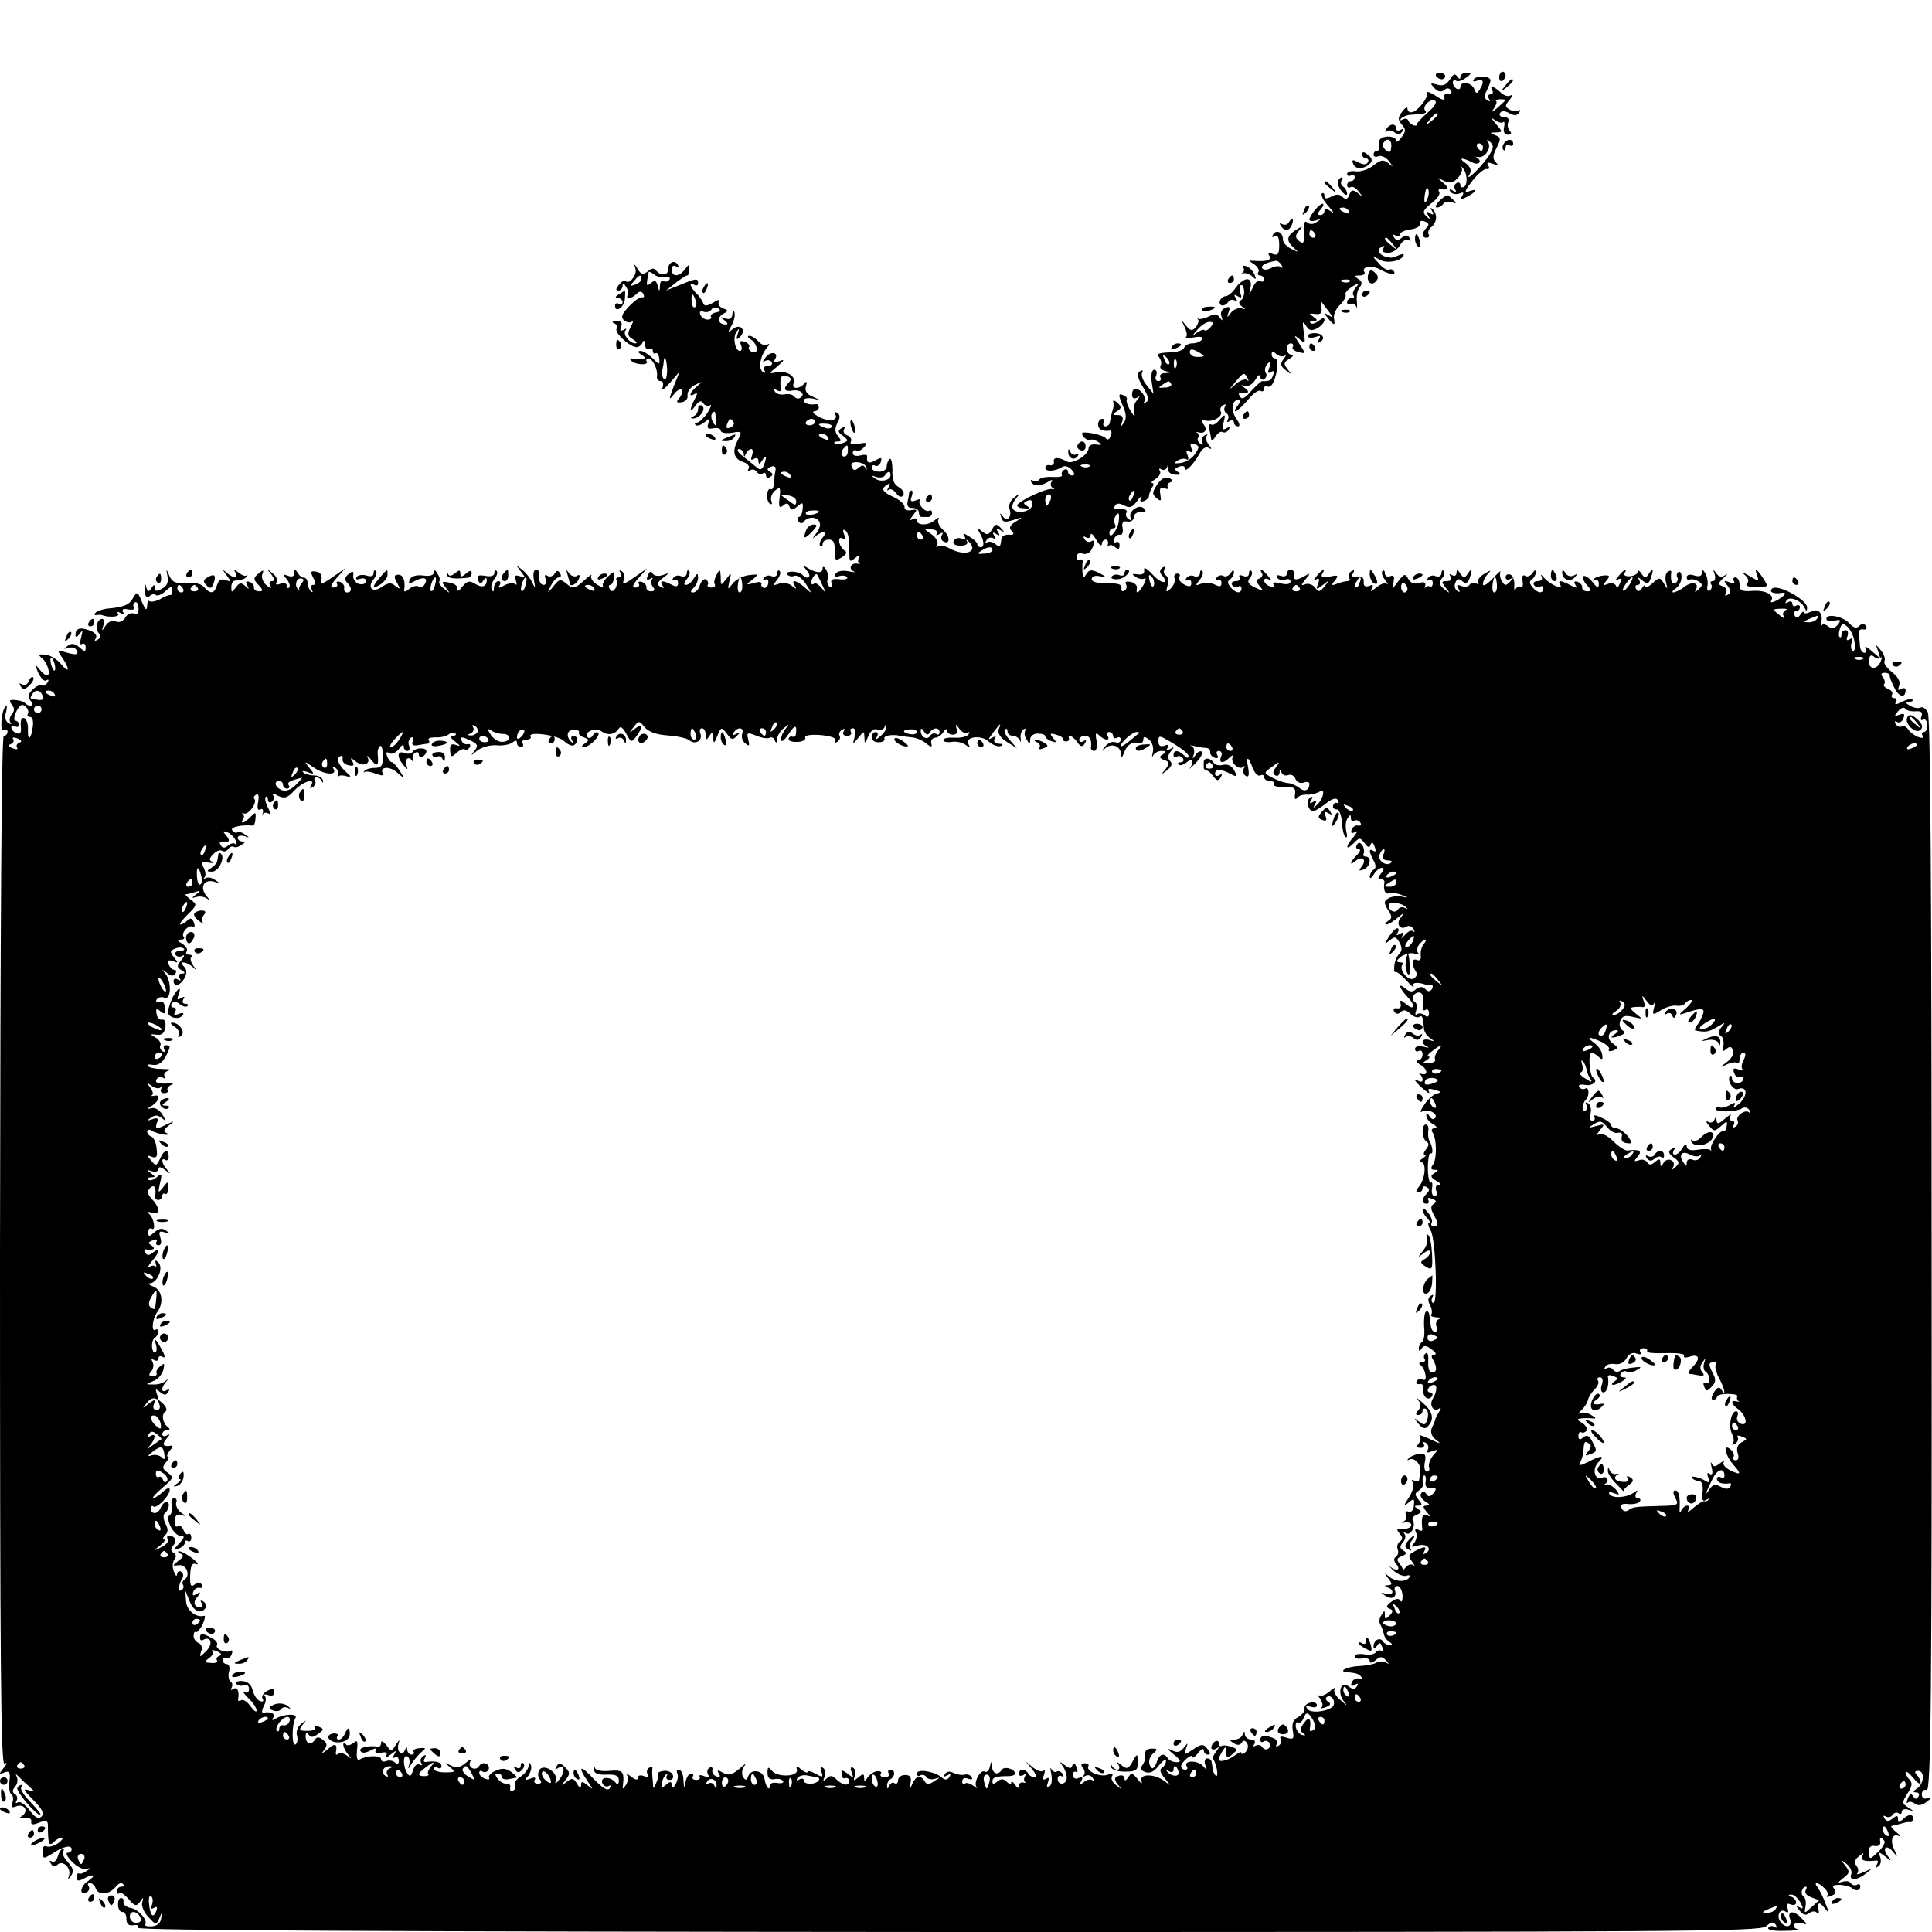 <?xml version="1.0" standalone="no"?>
<!DOCTYPE svg PUBLIC "-//W3C//DTD SVG 20010904//EN"
 "http://www.w3.org/TR/2001/REC-SVG-20010904/DTD/svg10.dtd">
<svg version="1.0" xmlns="http://www.w3.org/2000/svg"
 width="512pt" height="512pt" viewBox="0 0 512 512"
 preserveAspectRatio="xMidYMid meet">
<g transform="translate(0,512) scale(0.1,-0.1)"
fill="#000000" stroke="none">
<path d="M3806 4918 c3 -4 9 -8 15 -8 5 0 9 4 9 8 0 5 -7 9 -15 9 -8 0 -12 -4
-9 -9z"/>
<path d="M3842 4909 c-9 -14 -19 -18 -34 -13 -18 5 -19 4 -7 -9 9 -10 18 -12
26 -6 7 7 14 6 18 -1 4 -6 1 -9 -7 -8 -7 2 -12 -3 -10 -10 1 -9 -5 -8 -23 4
-14 9 -25 13 -23 8 4 -12 -24 -48 -39 -51 -7 -2 -13 2 -13 9 0 6 -6 3 -14 -8
-12 -16 -12 -21 -1 -34 11 -13 11 -18 -1 -34 -8 -11 -14 -15 -14 -8 0 6 -11
11 -24 10 -17 -2 -23 -7 -21 -20 2 -10 0 -18 -6 -18 -5 0 -9 -4 -9 -10 0 -5 6
-7 13 -4 8 3 20 -3 28 -13 12 -16 12 -17 -2 -5 -13 10 -20 9 -40 -7 -13 -10
-34 -17 -46 -15 -13 2 -23 -1 -23 -7 0 -5 5 -7 10 -4 6 3 10 1 10 -4 0 -6 -4
-11 -10 -11 -5 0 -10 -5 -10 -11 0 -5 4 -8 9 -5 5 3 15 -2 22 -12 12 -15 12
-16 -2 -4 -14 10 -18 10 -23 -4 -5 -13 -10 -14 -18 -6 -8 8 -17 8 -30 1 -13
-7 -18 -6 -18 2 0 7 -3 9 -7 6 -3 -4 4 -19 18 -34 13 -15 16 -21 7 -14 -12 9
-18 10 -18 2 0 -6 -5 -11 -11 -11 -8 0 -8 5 1 15 7 8 9 15 5 15 -9 0 -34 -31
-35 -42 0 -4 8 -5 18 -2 14 5 14 4 2 -4 -9 -7 -19 -7 -25 -2 -8 7 -11 -1 -10
-25 2 -29 0 -33 -12 -24 -11 9 -11 15 -1 27 12 13 10 14 -9 2 -24 -16 -25 -29
-3 -48 13 -11 11 -11 -7 -2 -13 6 -23 17 -23 25 0 19 -17 28 -26 14 -4 -8 -3
-9 4 -5 8 5 12 -3 12 -23 0 -24 -3 -29 -17 -24 -11 4 -14 3 -9 -5 7 -12 -9
-16 -44 -13 -11 1 -10 -1 3 -9 9 -6 15 -15 12 -21 -4 -5 -1 -9 4 -9 6 0 11 -5
11 -11 0 -5 -5 -7 -10 -4 -6 3 -15 -4 -20 -17 -11 -23 -11 -23 -6 0 3 14 -1
22 -9 22 -8 0 -21 -10 -30 -22 -8 -13 -21 -23 -27 -23 -6 0 -13 -6 -15 -12 -5
-15 13 -17 22 -3 4 6 11 7 17 4 7 -5 8 -2 3 6 -6 9 -4 11 5 5 10 -6 12 -4 7 8
-3 9 -3 18 1 21 4 3 8 -4 9 -14 1 -11 -3 -23 -9 -26 -6 -4 -5 -10 3 -16 11 -8
11 -9 -1 -5 -8 2 -21 -3 -28 -12 -11 -14 -11 -14 -6 2 5 13 2 16 -9 11 -9 -3
-14 -13 -10 -22 4 -13 3 -14 -5 -3 -7 10 -14 10 -29 2 -11 -5 -23 -8 -27 -6
-3 3 -4 2 -1 -2 3 -3 0 -12 -6 -20 -10 -11 -14 -10 -26 4 -13 17 -13 16 -4 -3
6 -12 8 -24 4 -27 -3 -3 7 -4 22 -1 17 3 24 1 20 -6 -3 -5 -15 -10 -25 -10
-10 0 -20 -5 -22 -12 -2 -6 -20 -12 -40 -12 -27 -1 -34 -4 -26 -13 5 -7 7 -16
4 -22 -4 -5 2 -12 11 -14 17 -4 17 -5 0 -6 -10 0 -15 -5 -12 -11 3 -5 1 -10
-5 -10 -7 0 -10 7 -6 15 3 8 1 15 -5 15 -7 0 -9 -13 -7 -32 l5 -32 -18 23
c-11 13 -16 28 -12 34 3 6 1 7 -6 3 -9 -6 -7 -16 8 -42 15 -25 17 -35 8 -40
-7 -4 -9 -4 -5 1 9 9 -9 35 -23 35 -5 0 -9 -7 -9 -16 0 -9 5 -12 13 -8 9 6 9
4 -1 -8 -7 -8 -10 -24 -6 -34 3 -11 -1 -8 -9 6 -9 14 -13 28 -11 31 2 4 -2 9
-10 12 -12 5 -13 1 -1 -27 10 -22 11 -36 3 -47 -8 -11 -9 -11 -4 4 4 12 0 17
-12 17 -14 0 -15 2 -2 10 12 8 13 11 2 22 -8 7 -13 9 -12 3 2 -5 1 -13 0 -17
-4 -13 -7 -27 -9 -38 0 -5 -6 -10 -12 -10 -5 0 -7 5 -4 10 3 6 1 10 -4 10 -6
0 -11 -7 -11 -15 0 -13 12 -19 32 -16 4 0 5 -6 1 -15 -3 -9 -9 -11 -12 -6 -3
5 -21 11 -38 14 -26 4 -30 2 -22 -9 6 -7 14 -11 18 -9 4 3 13 0 21 -5 12 -8
11 -9 -5 -7 -11 2 -20 -3 -20 -9 0 -19 -43 -45 -58 -36 -20 12 -37 12 -34 0 1
-7 -4 -11 -10 -10 -7 2 -13 -1 -13 -7 0 -11 28 -9 46 3 7 4 17 0 24 -8 9 -10
9 -15 1 -15 -6 0 -11 5 -11 11 0 5 -5 7 -10 4 -6 -4 -8 -10 -6 -14 3 -4 -8 -6
-25 -5 -16 1 -32 -2 -35 -7 -3 -5 -10 -6 -16 -3 -6 4 -8 2 -5 -4 8 -12 25 -11
46 2 9 6 12 5 7 -2 -3 -5 -1 -13 4 -15 6 -3 5 -4 -2 -3 -14 3 -83 -29 -92 -42
-2 -4 5 -9 17 -9 15 -2 18 0 9 6 -11 7 -11 9 1 14 10 4 14 0 13 -11 -3 -18
-43 -26 -52 -10 -3 5 0 17 8 26 12 15 11 16 -5 3 -10 -8 -15 -21 -12 -29 8
-20 -5 -37 -17 -21 -8 11 -9 11 -5 -1 5 -15 8 -16 42 -5 16 5 16 4 -3 -7 -16
-10 -19 -17 -11 -25 8 -8 6 -11 -7 -10 -10 1 -19 -4 -20 -10 -3 -24 -4 -25
-17 -14 -8 6 -18 7 -22 3 -5 -4 -5 -1 -1 6 4 7 12 9 18 6 7 -5 8 -2 3 6 -6 9
-4 11 5 5 9 -6 11 -4 5 5 -6 9 -4 11 6 5 12 -7 12 -6 1 6 -11 12 -15 11 -23
-4 -9 -15 -13 -16 -27 -5 -13 11 -14 11 -7 -2 13 -21 15 -40 4 -40 -5 0 -9 3
-9 8 0 4 -9 13 -21 20 -16 10 -19 10 -13 1 5 -9 2 -11 -9 -6 -8 3 -17 0 -20
-7 -3 -7 4 -12 18 -12 14 0 21 4 18 11 -4 5 -2 6 2 2 32 -29 -7 -44 -51 -19
-12 6 -25 8 -29 4 -5 -4 -5 -2 -1 5 3 6 -3 18 -15 27 -22 15 -22 15 -1 13 11
0 18 -5 15 -11 -4 -5 -1 -6 7 -1 8 5 11 4 6 -3 -3 -6 -2 -13 3 -16 19 -12 20
12 1 29 -11 10 -17 23 -13 29 3 6 0 5 -8 -1 -16 -16 -49 -17 -49 -2 0 5 -6 7
-12 3 -8 -5 -7 -1 1 10 13 16 13 17 -5 14 -10 -2 -18 2 -17 9 1 6 -11 17 -27
25 -32 14 -37 23 -18 34 7 5 8 2 3 -7 -5 -8 -5 -11 0 -7 4 4 13 0 20 -9 8 -11
14 -12 19 -5 3 6 -2 15 -12 21 -13 7 -18 20 -17 45 0 19 -3 32 -7 30 -4 -3 -8
-12 -8 -20 0 -8 -9 -14 -20 -14 -11 0 -20 5 -20 11 0 5 4 8 9 5 5 -3 12 1 15
9 4 13 2 14 -14 5 -18 -10 -24 -7 -22 11 1 4 -8 5 -18 2 -12 -3 -20 0 -20 6 0
7 4 10 9 7 5 -3 14 1 21 9 10 12 7 13 -15 9 -17 -3 -24 -1 -20 6 3 5 -1 13 -9
16 -9 3 -13 11 -9 17 4 6 1 7 -7 2 -10 -6 -10 -11 4 -20 15 -12 15 -13 0 -19
-9 -4 -19 -4 -22 -1 -3 3 0 5 8 5 10 0 10 3 1 14 -9 11 -9 20 -2 35 8 14 8 22
-1 27 -6 4 -8 3 -5 -3 11 -18 -17 -22 -44 -7 -13 7 -18 13 -11 14 6 0 12 5 12
10 0 6 -3 9 -7 9 -18 -3 -33 2 -33 10 0 5 10 7 23 5 l22 -5 -22 10 c-16 7 -21
16 -17 28 3 10 2 14 -3 8 -14 -17 -36 -17 -30 -1 8 19 -19 35 -47 29 -19 -4
-19 -3 4 16 19 16 20 20 6 14 -13 -4 -17 -3 -12 5 11 18 -11 23 -25 5 -8 -10
-9 -14 -2 -10 6 4 14 3 18 -3 3 -5 -1 -10 -10 -10 -10 0 -13 -5 -9 -12 4 -6 3
-8 -4 -4 -13 8 -8 42 10 64 8 9 8 13 2 9 -7 -4 -17 0 -24 8 -7 8 -18 15 -24
15 -6 0 -5 -4 3 -9 19 -12 23 -41 5 -34 -8 3 -12 9 -9 13 3 4 -2 11 -11 14
-12 4 -15 2 -10 -9 3 -8 2 -15 -3 -15 -13 0 -20 36 -9 51 7 10 8 9 3 -6 -5
-15 -3 -17 6 -8 18 18 1 37 -19 21 -14 -12 -14 -10 -3 10 7 13 10 28 7 35 -2
7 -5 4 -5 -5 -1 -12 -7 -16 -18 -12 -15 5 -16 4 -3 -5 9 -7 10 -11 3 -11 -20
0 -24 18 -7 28 15 8 15 10 -1 15 -9 4 -13 12 -10 18 4 6 -3 5 -15 -3 -18 -10
-24 -10 -27 0 -3 7 -11 19 -19 26 -16 17 -19 30 -4 21 6 -3 10 -1 10 4 0 14
-4 14 -48 -4 l-37 -15 25 20 c14 11 28 20 31 20 3 0 6 7 6 16 0 15 -1 15 -12
0 -15 -20 -35 -21 -35 0 0 9 5 12 12 8 7 -4 8 -3 4 5 -9 14 -26 5 -26 -15 0
-15 -21 -15 -32 0 -4 6 -13 5 -21 -3 -13 -10 -18 -9 -27 6 -9 15 -11 15 -6 1
5 -16 -16 -43 -26 -33 -3 3 -11 -1 -18 -10 -8 -10 -9 -15 -1 -15 6 0 11 6 11
13 0 8 3 7 9 -3 6 -8 7 -18 5 -22 -8 -12 10 -10 23 3 8 8 13 8 18 0 3 -6 2
-10 -3 -9 -5 2 -21 -9 -35 -24 -20 -21 -22 -29 -13 -37 7 -6 16 -7 21 -3 4 4
3 -3 -4 -15 -9 -18 -8 -24 6 -32 10 -6 13 -11 7 -11 -16 0 -35 25 -26 35 4 5
1 5 -5 1 -9 -5 -11 -2 -7 8 4 11 0 16 -12 15 -11 0 -14 -3 -6 -6 6 -2 10 -9 6
-14 -6 -11 34 -48 53 -49 6 0 14 6 16 13 3 7 6 4 6 -6 1 -10 6 -15 11 -12 6 3
10 1 10 -5 0 -6 4 -9 8 -6 4 2 8 -4 9 -14 2 -18 1 -18 -18 1 -10 10 -25 19
-31 19 -9 0 -8 -4 2 -10 13 -9 13 -10 0 -11 -8 -1 -19 0 -25 1 -5 1 -7 -2 -2
-6 10 -11 47 -13 41 -2 -3 4 -1 8 4 8 12 0 26 -30 23 -47 -1 -7 3 -13 10 -13
6 0 8 -7 5 -17 -4 -10 5 -4 19 12 l26 30 -16 -40 c-13 -35 -13 -37 0 -21 8 11
18 17 21 13 4 -4 1 -13 -5 -21 -10 -12 -9 -14 6 -12 10 2 17 10 15 19 -1 9 8
21 20 27 21 10 21 10 6 -3 -20 -16 -25 -32 -7 -21 8 5 8 1 0 -14 -15 -29 -14
-40 2 -17 10 13 16 15 21 6 4 -6 12 -8 18 -5 5 4 2 -5 -7 -20 -10 -14 -22 -26
-28 -26 -6 0 -7 -3 -4 -6 4 -4 14 -1 24 7 15 12 16 12 10 -3 -4 -13 -1 -16 14
-13 10 2 19 -1 19 -6 0 -6 13 -8 29 -6 28 5 28 4 16 -20 -16 -30 -10 -50 16
-58 11 -4 16 -11 13 -17 -4 -6 -2 -8 4 -4 6 3 13 2 17 -4 4 -6 11 -8 16 -5 5
4 9 1 9 -5 0 -6 5 -8 11 -4 8 5 8 9 -1 14 -8 5 -8 9 3 13 10 4 14 0 12 -11 -2
-9 -4 -25 -4 -35 -1 -10 -5 -16 -9 -13 -4 2 -8 -4 -9 -14 -1 -11 2 -22 8 -25
5 -3 6 0 3 8 -3 8 2 20 10 27 14 11 15 8 12 -19 -3 -24 -1 -29 9 -21 9 8 14 7
17 -2 4 -11 8 -11 21 0 14 12 16 11 14 -7 -1 -12 -5 -21 -10 -21 -4 0 -5 -5
-1 -11 3 -6 9 -7 13 -3 10 15 34 16 42 2 5 -7 1 -21 -9 -33 -9 -11 -10 -14 -2
-7 20 17 35 15 20 -3 -7 -9 -10 -18 -6 -22 3 -3 6 -1 6 5 0 7 7 12 15 12 15 0
18 -7 18 -42 0 -13 3 -14 18 -5 12 8 15 14 7 18 -6 4 -13 15 -14 23 -1 9 2 13
9 9 7 -4 8 0 4 11 -4 9 -3 15 2 11 6 -3 10 -14 10 -25 1 -11 1 -29 2 -41 0
-18 2 -19 16 -7 10 8 14 8 10 1 -4 -6 -4 -13 0 -16 5 -2 3 -2 -4 -1 -17 4 -26
-13 -11 -20 7 -3 1 -3 -13 0 -16 3 -30 1 -35 -7 -5 -9 -2 -11 9 -6 9 3 19 2
22 -3 3 -4 -6 -7 -21 -5 -18 2 -24 -1 -20 -12 4 -8 1 -11 -5 -8 -6 4 -8 13 -6
19 3 7 1 19 -4 27 -5 8 -9 9 -9 2 0 -13 -17 -12 -40 2 -13 8 -13 7 -1 -8 13
-16 2 -25 -13 -10 -10 10 -46 11 -40 1 4 -5 12 -7 19 -4 8 3 21 -7 31 -22 17
-27 17 -27 -3 -9 -23 20 -38 23 -27 5 6 -10 4 -10 -8 0 -9 7 -24 9 -34 5 -17
-6 -17 -5 -5 10 8 10 11 20 7 24 -3 3 -6 1 -6 -6 0 -7 -7 -11 -15 -8 -8 4 -17
1 -21 -5 -4 -6 -3 -8 4 -4 6 3 9 -1 8 -9 -1 -9 -6 -14 -12 -13 -5 2 -8 7 -6
11 1 5 -8 6 -20 2 -22 -6 -22 -5 -4 9 17 14 17 15 -9 12 -16 -2 -35 -12 -43
-22 -14 -18 -14 -18 -9 6 6 24 5 24 -8 6 -15 -19 -15 -19 -15 5 -1 21 -2 22
-11 6 -5 -9 -8 -21 -5 -25 3 -5 -1 -9 -9 -9 -8 0 -12 4 -9 8 2 4 0 10 -5 13
-5 4 -12 -3 -16 -14 -3 -11 -11 -20 -18 -20 -8 0 -8 3 1 12 7 7 12 19 12 28
-1 12 -2 12 -11 -2 -5 -10 -15 -18 -21 -18 -7 0 -6 6 2 15 7 9 10 18 6 22 -3
3 -6 1 -6 -6 0 -7 -7 -11 -15 -8 -8 4 -17 1 -21 -5 -4 -6 -3 -8 3 -5 5 3 10 0
10 -8 0 -10 -5 -11 -18 -4 -24 12 -32 11 -23 -3 5 -7 3 -8 -6 -3 -10 6 -9 11
6 23 19 14 19 15 0 8 -11 -4 -23 -2 -26 4 -5 8 -9 6 -13 -5 -5 -11 -3 -14 6
-9 6 4 9 4 5 -1 -4 -4 -3 -13 2 -20 7 -8 5 -12 -5 -12 -7 0 -13 5 -12 10 1 5
-4 12 -12 15 -8 2 -11 0 -8 -5 3 -5 -1 -10 -9 -10 -10 0 -8 7 8 25 l23 26 -34
-24 c-27 -19 -33 -20 -28 -7 3 9 1 19 -5 23 -7 4 -8 3 -4 -4 4 -7 2 -12 -4
-12 -6 0 -9 -4 -6 -8 2 -4 1 -14 -3 -21 -6 -9 -11 -10 -15 -2 -4 6 -3 11 1 11
5 0 9 9 10 19 2 18 1 19 -16 3 -10 -9 -16 -21 -13 -25 2 -5 -5 -3 -16 4 -12 7
-18 18 -15 24 4 5 -6 -1 -20 -14 -23 -21 -29 -22 -43 -10 -20 16 -21 16 -40
-8 -14 -17 -14 -16 -4 5 6 12 15 22 21 22 6 0 7 5 3 11 -5 8 -9 8 -14 -1 -4
-7 -13 -10 -19 -6 -7 5 -9 1 -5 -8 3 -9 1 -16 -5 -16 -10 0 -15 14 -12 33 0 4
-4 7 -9 7 -6 0 -8 -12 -5 -27 4 -23 4 -24 -4 -8 -5 12 -17 27 -27 35 -18 14
-18 14 -4 -4 14 -18 13 -19 -2 -13 -13 4 -16 2 -11 -11 3 -9 3 -14 -2 -10 -4
4 -17 3 -28 -3 -14 -8 -18 -8 -13 0 4 6 2 11 -3 11 -6 0 -11 -8 -12 -17 0 -12
-2 -13 -6 -5 -3 7 1 19 7 28 7 8 10 17 6 21 -3 3 -6 1 -6 -6 0 -7 -10 -10 -24
-7 -19 3 -23 1 -19 -11 5 -12 7 -12 14 -1 5 7 9 8 9 2 0 -19 -12 -23 -31 -11
-15 9 -21 8 -34 -8 -8 -11 -14 -14 -13 -6 2 7 -7 15 -21 17 -21 4 -22 3 -10
-13 13 -16 12 -17 -3 -4 -10 7 -16 16 -14 20 3 4 1 13 -5 21 -5 10 -9 11 -9 3
0 -7 -11 -11 -29 -8 -19 2 -31 -2 -35 -11 -5 -12 -2 -12 15 -3 23 12 35 7 24
-10 -3 -6 -11 -9 -16 -5 -5 3 -17 0 -25 -7 -8 -7 -14 -8 -13 -3 4 23 -2 41
-15 41 -12 0 -13 -5 -4 -21 10 -18 9 -19 -4 -9 -11 10 -19 9 -36 -2 -24 -18
-41 -2 -21 21 6 8 9 17 5 21 -3 3 -6 1 -6 -6 0 -8 -7 -10 -19 -6 -11 3 -22 1
-26 -4 -3 -7 0 -8 9 -5 9 3 16 1 16 -6 0 -6 -8 -10 -17 -8 -10 2 -17 12 -17
21 2 14 -1 15 -12 6 -10 -8 -12 -15 -4 -23 13 -13 13 -26 0 -26 -6 0 -9 5 -8
11 2 6 -3 14 -11 17 -8 2 -11 0 -8 -5 3 -5 -1 -10 -9 -10 -10 0 -8 7 8 25 l23
26 -33 -23 c-29 -20 -33 -21 -30 -6 2 11 -4 19 -14 20 -15 3 -16 0 -8 -16 8
-13 7 -19 0 -19 -6 0 -8 -6 -4 -12 4 -8 3 -9 -2 -5 -5 5 -9 15 -9 23 0 7 -4
13 -9 13 -5 0 -13 5 -17 13 -7 11 -9 11 -9 -1 0 -8 -6 -11 -16 -7 -14 5 -15 4
-4 -9 7 -9 10 -18 6 -22 -3 -3 -6 -1 -6 5 0 6 -7 9 -17 5 -10 -4 -14 -2 -10 4
4 6 -1 17 -11 24 -15 13 -16 12 -3 -3 9 -13 10 -18 2 -18 -7 0 -9 -5 -5 -12 5
-9 2 -8 -10 1 -9 8 -14 21 -11 29 5 12 3 13 -10 2 -14 -12 -14 -15 0 -30 13
-14 13 -17 1 -17 -8 0 -14 5 -13 10 1 5 -4 12 -12 15 -9 3 -11 0 -6 -9 6 -11
5 -12 -5 -2 -11 10 -16 9 -25 -4 -11 -14 -12 -14 -12 1 0 9 4 17 9 17 4 1 12
2 17 3 5 0 12 4 15 8 3 5 3 6 -1 3 -3 -3 -13 1 -21 8 -13 9 -14 9 -8 0 4 -7 3
-13 -1 -13 -5 0 -15 6 -23 13 -11 9 -11 8 0 -7 14 -18 13 -19 -2 -13 -12 4
-19 0 -23 -14 -7 -23 -18 -24 -34 -5 -7 9 -26 13 -47 11 -28 -2 -38 2 -45 19
-9 20 -9 20 -5 -2 3 -15 -2 -26 -15 -32 -14 -8 -19 -7 -19 2 0 10 -2 10 -9 -1
-7 -11 -10 -10 -14 5 -3 12 -4 9 -4 -8 1 -19 5 -24 13 -18 6 6 14 7 17 3 4 -3
15 1 25 10 15 14 19 14 19 3 0 -8 -3 -14 -6 -13 -3 1 -16 -4 -27 -11 -12 -6
-24 -8 -28 -5 -3 3 -6 -2 -6 -13 -1 -14 -5 -10 -14 11 -11 28 -13 28 -23 11
-10 -19 -24 -25 -70 -29 -12 -2 -26 -6 -30 -11 -4 -4 -3 -7 2 -6 6 1 12 1 15
0 18 -7 48 -5 43 3 -4 6 -1 7 7 2 8 -5 11 -4 6 3 -4 7 1 10 14 7 11 -2 18 0
15 5 -3 5 -2 11 3 14 4 2 9 -4 9 -16 1 -13 -3 -18 -12 -14 -8 3 -19 -2 -23
-11 -6 -9 -16 -14 -25 -10 -10 4 -21 -1 -27 -11 -11 -16 -11 -16 -6 1 3 9 1
17 -3 17 -14 0 -20 -27 -9 -38 6 -6 6 -12 -3 -17 -8 -5 -10 -4 -5 4 4 7 -2 15
-16 20 -26 10 -38 6 -38 -12 0 -7 4 -6 11 3 8 12 9 10 4 -9 -4 -14 -3 -21 2
-18 5 4 10 0 10 -8 0 -13 -2 -13 -16 -1 -12 11 -21 12 -31 5 -13 -9 -12 -10 2
-6 9 3 19 0 22 -8 4 -10 -2 -11 -25 -5 -28 8 -29 8 -14 -13 21 -31 19 -44 -4
-16 -10 12 -28 23 -41 24 -18 2 -20 0 -9 -9 15 -12 25 -46 13 -46 -4 0 -13 8
-21 18 -12 15 -12 14 -2 -10 7 -15 16 -25 22 -21 6 4 7 1 3 -6 -5 -7 -11 -10
-14 -7 -3 3 -14 -1 -24 -10 -14 -13 -15 -20 -7 -31 12 -13 -2 -19 -15 -6 -3 4
-15 7 -26 8 -15 1 -17 -1 -9 -12 8 -9 8 -17 0 -26 -6 -8 -7 -18 -3 -22 4 -5 1
-5 -6 -1 -8 5 -10 16 -6 29 3 12 3 19 -1 15 -12 -11 -16 -70 -5 -63 6 3 10 1
10 -4 0 -6 -4 -11 -10 -11 -6 0 -9 -493 -10 -1366 0 -1092 2 -1364 12 -1358 8
5 7 0 -2 -11 -14 -17 -13 -18 2 -12 13 5 16 0 13 -23 -2 -16 0 -32 5 -35 5 -3
6 -13 3 -22 -5 -12 -2 -15 10 -10 21 8 34 -12 16 -25 -11 -7 -9 -8 6 -6 12 2
19 -2 18 -9 -2 -9 4 -10 21 -3 19 7 23 5 23 -8 0 -48 3 -56 15 -44 7 7 16 12
22 12 5 0 1 -6 -9 -14 -11 -8 -25 -12 -32 -9 -7 3 -11 -3 -10 -15 1 -19 2 -19
26 -4 28 19 51 24 51 11 0 -5 -5 -9 -11 -9 -6 0 -1 -11 12 -24 13 -13 30 -22
38 -19 14 4 14 3 1 -5 -8 -6 -17 -9 -20 -7 -4 2 -7 -2 -7 -10 0 -10 5 -11 18
-4 28 15 36 10 11 -7 -21 -14 -22 -41 -1 -28 5 3 7 10 4 15 -4 5 -2 9 3 9 6 0
13 -7 16 -15 7 -19 36 -16 53 5 6 8 15 12 19 7 4 -4 2 -7 -4 -7 -7 0 -12 -5
-12 -12 0 -6 3 -9 6 -5 4 3 15 -4 25 -16 16 -19 20 -20 30 -7 9 13 10 13 6 -1
-3 -9 4 -27 16 -39 20 -22 21 -22 29 -4 8 19 8 19 5 0 -1 -12 -11 -20 -24 -21
-12 -1 -20 1 -18 5 7 12 -19 41 -40 44 -11 2 -19 9 -18 15 2 6 -1 11 -6 11 -6
0 -9 -9 -8 -19 0 -11 6 -19 12 -18 5 1 10 -7 10 -18 0 -14 6 -19 19 -17 10 2
15 -1 12 -7 -5 -7 678 -10 2145 -11 1951 0 2154 1 2169 15 14 12 20 13 26 4 4
-7 3 -10 -4 -5 -6 3 -13 2 -16 -3 -3 -5 15 -9 41 -8 26 0 42 2 35 5 -7 2 -10
8 -7 12 3 5 13 6 22 3 13 -5 13 -3 -3 14 -20 21 -39 20 -30 -3 7 -19 -10 -26
-24 -9 -14 16 -4 39 12 29 7 -5 9 -1 5 9 -4 11 -2 14 9 10 7 -3 14 -1 14 5 0
6 -6 13 -12 15 -10 4 -10 6 -1 6 7 1 17 -9 24 -20 9 -17 8 -20 -3 -13 -10 6
-10 5 1 -9 9 -12 17 -14 26 -7 6 5 15 6 19 2 4 -4 7 -2 6 3 -5 24 1 27 15 9
14 -17 14 -17 3 11 -6 17 -16 36 -21 43 -13 16 1 15 18 -2 8 -7 11 -17 7 -20
-3 -4 1 -4 11 0 12 4 14 10 8 18 -7 8 -3 11 15 11 13 -1 27 -5 31 -8 10 -10
23 -8 23 4 0 5 -4 8 -9 4 -5 -3 -12 -1 -16 4 -3 6 -13 7 -23 4 -13 -4 -13 -3
3 10 17 13 18 17 5 33 -14 18 -14 18 3 5 10 -8 16 -20 13 -28 -7 -18 16 -17
40 3 18 14 18 14 -6 3 -14 -6 -22 -8 -18 -4 4 5 3 14 -2 20 -7 9 -5 17 7 26
11 9 14 10 9 2 -7 -13 4 -17 33 -14 8 2 10 -2 5 -10 -4 -8 -3 -10 4 -5 6 4 8
14 5 24 -6 15 -5 16 13 2 17 -14 18 -13 7 1 -17 22 -3 33 14 11 13 -15 13 -15
3 6 -12 25 -5 45 13 36 7 -3 3 2 -7 10 -11 9 -17 17 -13 17 9 2 25 6 35 9 4 1
10 2 15 1 4 0 7 4 7 9 0 14 -13 13 -28 -2 -9 -9 -12 -9 -12 1 0 10 -3 11 -14
2 -11 -9 -16 -9 -22 0 -4 7 -3 9 4 5 6 -3 13 -2 17 4 4 6 11 8 16 5 5 -4 9 -2
9 4 0 6 8 8 18 5 15 -5 15 -4 -1 6 -17 11 -17 13 -2 37 12 18 14 28 6 36 -6 6
-11 15 -11 20 0 5 9 -1 20 -14 10 -13 19 -19 20 -14 0 6 -5 16 -10 21 -7 7 -6
11 3 11 19 0 16 -35 -3 -47 -11 -7 -11 -10 -2 -10 7 0 10 -5 6 -11 -5 -8 -9
-8 -14 1 -5 8 -9 6 -14 -6 -4 -10 -4 -15 0 -11 4 4 12 2 19 -3 8 -6 18 -5 31
5 13 10 14 13 3 10 -10 -4 -16 0 -16 10 0 9 6 14 13 11 11 -4 14 246 13 1416
0 942 -3 1427 -10 1440 -5 10 -14 16 -19 13 -6 -3 -18 -1 -27 4 -13 7 -14 10
-4 11 8 0 12 3 9 6 -4 3 -16 0 -28 -6 -15 -8 -20 -8 -16 -1 4 6 2 11 -4 11 -6
0 -9 4 -6 9 3 5 -1 12 -10 15 -9 4 -14 9 -11 13 4 3 2 11 -3 18 -7 8 -5 12 5
12 7 0 13 -3 13 -6 -1 -3 4 -18 12 -33 12 -26 30 -29 30 -7 0 6 -5 7 -12 3 -8
-5 -9 -2 -5 9 4 11 -3 23 -19 36 -14 11 -23 24 -20 29 3 5 -1 18 -9 28 -15 18
-15 18 -8 -1 l6 -20 -23 20 c-13 11 -20 14 -16 8 4 -7 2 -13 -3 -13 -6 0 -12
9 -12 20 -1 11 -2 26 -3 33 -1 6 5 11 12 9 8 -1 11 2 7 9 -5 7 -10 8 -18 0 -7
-7 -15 -5 -26 7 -17 19 -61 27 -61 12 0 -5 9 -7 21 -5 17 4 19 2 9 -11 -9 -10
-16 -11 -25 -4 -7 6 -15 7 -17 3 -3 -4 -3 -2 -2 5 7 26 -7 42 -27 31 -10 -5
-19 -6 -19 -2 0 4 -4 2 -9 -6 -6 -9 -11 -10 -15 -2 -4 6 -2 11 3 11 6 0 11 5
11 11 0 5 -4 7 -10 4 -5 -3 -10 -1 -10 5 0 6 -5 8 -12 4 -7 -4 -8 -3 -4 4 8
14 41 0 49 -20 4 -9 6 -8 6 2 1 20 -79 64 -93 50 -9 -9 4 -15 27 -11 14 2 7
-8 -14 -20 -12 -6 -19 -7 -15 -1 10 16 -17 29 -51 26 -27 -2 -33 1 -33 17 0
10 -5 19 -11 19 -5 0 -7 -4 -4 -10 4 -6 -1 -7 -12 -3 -15 6 -16 4 -5 -9 10
-13 10 -18 1 -24 -8 -4 -9 -3 -5 5 4 6 0 14 -8 17 -14 5 -14 8 2 23 10 9 12
12 4 7 -9 -7 -17 -5 -24 5 -8 11 -9 11 -4 -3 3 -10 1 -18 -5 -18 -6 0 -8 -4
-4 -9 3 -5 1 -12 -4 -16 -6 -3 -8 3 -6 13 2 10 -1 25 -6 33 -7 11 -9 11 -9 1
0 -9 -7 -11 -20 -7 -12 4 -20 2 -20 -5 0 -6 4 -9 8 -6 4 2 14 1 22 -4 13 -8
13 -11 1 -22 -9 -8 -11 -9 -7 -1 10 18 -9 24 -30 8 -10 -8 -23 -14 -29 -15 -5
0 -3 5 5 10 8 5 16 18 16 29 1 11 -3 18 -8 15 -4 -3 -6 -9 -3 -14 3 -5 1 -11
-5 -15 -9 -6 -14 8 -11 28 1 5 -3 6 -9 2 -6 -4 -8 -16 -5 -28 5 -20 5 -20 -5
-4 -11 18 -13 18 -31 1 -10 -9 -19 -13 -19 -8 0 5 -4 3 -9 -5 -6 -9 -11 -10
-15 -2 -4 6 -2 11 4 11 6 0 8 5 4 13 -6 9 -4 9 8 -1 13 -10 17 -10 22 4 9 24
7 31 -4 14 -9 -13 -11 -13 -20 0 -5 8 -10 10 -10 5 0 -6 -9 -11 -20 -12 -11
-1 -18 2 -15 8 10 15 -2 10 -16 -8 -9 -11 -10 -14 -2 -9 9 5 11 2 6 -10 -4
-10 -8 -13 -10 -7 -3 7 -12 9 -21 6 -14 -6 -15 -4 -5 8 11 13 9 15 -7 14 -11
-1 -23 -5 -27 -10 -5 -4 -3 -5 3 -2 6 3 11 -1 11 -10 0 -13 -4 -12 -17 5 -10
12 -20 18 -24 15 -3 -4 1 -14 9 -23 13 -14 13 -17 1 -17 -8 0 -14 5 -13 10 1
5 -4 12 -12 15 -9 3 -11 0 -6 -8 6 -9 3 -9 -13 -1 -26 14 -35 14 -27 1 9 -15
-28 1 -43 19 -8 9 -11 10 -7 4 4 -8 0 -13 -10 -13 -9 0 -13 -5 -10 -10 4 -6
11 -8 16 -5 5 4 9 1 9 -4 0 -15 -15 -14 -29 3 -8 10 -9 16 -1 21 5 3 10 12 10
18 0 8 -3 7 -9 -2 -5 -7 -14 -11 -19 -7 -7 4 -9 -1 -7 -14 2 -11 0 -18 -5 -15
-4 3 -11 -1 -14 -7 -2 -7 -4 -2 -3 11 1 13 -4 26 -10 28 -7 3 -13 0 -13 -7 0
-6 6 -8 13 -4 9 5 9 3 -1 -7 -11 -12 -14 -12 -22 1 -5 8 -6 19 -4 25 3 5 -6
-3 -20 -18 -15 -16 -26 -22 -26 -15 0 8 6 20 13 27 10 11 8 11 -10 0 -12 -7
-19 -17 -16 -23 3 -5 1 -6 -5 -2 -6 3 -13 2 -17 -3 -3 -6 -13 -7 -22 -4 -12 5
-14 3 -8 -7 5 -8 4 -11 -3 -6 -6 4 -9 13 -5 22 4 10 9 12 18 4 9 -8 14 -6 19
6 9 24 7 31 -4 14 -9 -13 -11 -13 -20 0 -7 11 -10 11 -10 2 0 -7 -5 -10 -12
-6 -7 4 -8 3 -4 -4 4 -7 1 -12 -10 -12 -14 0 -15 -2 -3 -17 13 -16 12 -17 -4
-4 -13 11 -15 17 -6 28 7 7 9 16 5 20 -3 3 -6 1 -6 -6 0 -7 -7 -11 -15 -8 -8
4 -17 1 -21 -5 -4 -6 -3 -8 3 -5 5 3 10 0 10 -8 0 -8 -4 -12 -8 -9 -4 2 -9 1
-12 -3 -2 -5 -2 -2 0 5 2 9 -3 11 -16 7 -13 -4 -23 0 -29 11 -8 15 -11 14 -27
-7 -17 -23 -17 -23 -12 -2 3 15 1 20 -9 16 -8 -3 -14 1 -14 8 0 7 -3 9 -6 6
-4 -4 -1 -15 7 -24 7 -10 9 -15 4 -10 -4 4 -17 -1 -28 -10 -13 -11 -17 -12
-12 -4 6 11 4 13 -7 8 -10 -3 -15 0 -14 11 1 11 -5 16 -18 14 -12 -2 -16 1
-10 9 4 8 3 10 -5 5 -6 -4 -9 -12 -6 -17 4 -5 2 -9 -4 -9 -5 0 -18 -3 -28 -7
-15 -6 -16 -4 -5 9 10 13 9 15 -14 10 -19 -3 -25 -1 -20 7 11 17 0 13 -15 -6
-9 -11 -10 -14 -2 -9 9 5 11 2 6 -11 -6 -16 -5 -17 13 -3 18 14 18 14 5 -3
-13 -16 -17 -17 -25 -5 -6 8 -18 13 -26 10 -13 -5 -13 -3 0 13 14 17 14 18 -7
6 -21 -11 -27 -8 -24 12 0 4 -4 7 -9 7 -6 0 -10 -5 -10 -11 0 -6 -7 -8 -16 -5
-9 3 -12 2 -9 -5 4 -6 13 -8 21 -5 8 3 14 1 14 -5 0 -7 -10 -9 -26 -5 -16 4
-23 3 -19 -3 3 -7 0 -8 -9 -5 -9 3 -16 10 -16 16 0 5 6 6 13 2 8 -5 8 -2 -2 9
-14 18 -26 23 -17 8 4 -5 0 -11 -6 -14 -10 -3 -10 -7 0 -20 12 -14 11 -15 -12
-4 -18 9 -22 15 -14 25 6 7 8 15 4 19 -3 3 -6 1 -6 -6 0 -8 -6 -11 -16 -7 -8
3 -12 2 -9 -4 3 -6 -1 -10 -10 -10 -9 0 -13 -5 -10 -10 4 -6 11 -8 16 -5 5 4
9 1 9 -4 0 -15 -15 -14 -29 3 -8 10 -9 16 -1 21 5 3 10 12 10 18 0 8 -3 7 -9
-2 -5 -7 -13 -11 -19 -7 -6 3 -14 1 -18 -5 -4 -7 -3 -9 3 -6 5 3 10 0 10 -8 0
-10 -5 -11 -18 -4 -10 5 -26 6 -36 2 -16 -6 -16 -5 -4 10 8 10 11 20 7 24 -3
3 -6 1 -6 -6 0 -7 -7 -11 -15 -8 -8 4 -17 1 -21 -5 -4 -6 -3 -8 3 -5 5 3 10 0
10 -8 0 -10 -5 -11 -19 -4 -10 6 -16 14 -13 20 4 5 1 9 -5 9 -7 0 -10 -6 -7
-13 2 -6 -2 -18 -10 -26 -13 -12 -14 -11 -9 7 4 11 2 23 -4 27 -6 3 -7 11 -4
17 4 7 2 8 -5 4 -8 -6 -9 -12 -2 -20 22 -26 -2 -24 -25 2 -14 15 -23 21 -22
12 2 -10 -4 -14 -17 -12 -16 2 -17 1 -5 -7 8 -5 18 -7 23 -4 5 3 4 -4 -2 -16
-13 -23 -22 -28 -18 -9 1 6 -6 14 -17 16 -11 2 -16 0 -12 -6 3 -6 2 -14 -4
-17 -6 -4 -9 -1 -8 7 2 9 -9 13 -38 12 -25 0 -41 4 -41 11 0 7 9 11 21 8 19
-3 19 -2 -2 9 -19 9 -25 9 -33 -3 -7 -12 -9 -12 -10 1 -1 8 -1 21 0 29 2 7 -2
11 -7 7 -5 -3 -9 1 -9 8 0 8 7 12 15 9 8 -3 18 0 23 8 11 18 11 32 0 24 -5 -3
-13 0 -17 6 -4 8 -3 9 4 5 7 -4 12 -1 12 6 1 7 7 2 15 -12 8 -14 14 -19 15
-12 0 6 4 12 10 12 5 0 8 -6 6 -12 -1 -7 -1 -9 2 -5 2 4 10 3 16 -2 9 -8 13
-7 13 4 0 8 -5 11 -10 8 -5 -3 -7 0 -5 8 3 8 10 13 16 12 6 -2 9 6 7 18 -3 14
1 19 13 17 9 -2 17 4 17 12 0 8 9 14 19 13 13 -1 15 2 7 10 -13 13 -44 -10
-34 -26 3 -6 1 -7 -6 -3 -6 4 -9 12 -6 17 6 8 -9 13 -28 10 -5 -1 -6 3 -2 9 4
7 12 7 25 0 14 -7 21 -5 34 13 9 12 14 16 10 8 -4 -9 -2 -12 7 -9 8 3 14 9 14
14 0 5 4 15 8 22 5 6 5 12 0 12 -4 0 0 5 10 11 9 6 14 15 11 21 -4 6 -2 8 4 4
6 -3 12 -1 15 6 2 7 3 6 2 -2 -1 -10 6 -17 19 -18 14 -1 17 1 8 7 -11 7 -10 9
2 14 9 4 16 2 16 -4 0 -13 23 10 39 39 7 13 17 20 24 15 9 -5 9 -3 0 9 -7 8
-9 19 -5 23 4 5 1 5 -6 1 -7 -4 -9 -12 -6 -18 4 -7 2 -8 -5 -4 -6 4 -9 11 -6
16 3 4 2 10 -2 13 -5 2 -3 3 4 1 17 -4 24 8 12 22 -7 9 -6 12 8 9 21 -3 45 13
38 25 -3 5 0 12 6 16 7 4 9 3 5 -4 -3 -6 -2 -13 4 -17 6 -4 7 -11 4 -17 -4 -7
-2 -8 4 -4 7 4 12 2 12 -3 0 -6 5 -11 11 -11 6 0 4 9 -5 21 -15 22 -12 49 6
49 6 0 5 -6 -2 -15 -7 -8 -9 -15 -6 -15 4 0 19 14 33 30 13 17 29 28 34 24 5
-3 9 0 9 6 0 6 4 9 9 6 5 -3 12 2 16 12 12 28 14 62 4 62 -5 0 -9 5 -9 11 0 8
4 9 13 0 8 -6 18 -7 23 -3 4 4 3 0 -4 -9 -10 -13 -9 -19 5 -30 16 -13 17 -12
5 3 -11 14 -10 18 5 27 10 6 12 11 6 11 -16 0 -17 30 -2 30 5 0 8 -4 5 -9 -3
-5 3 -11 15 -14 20 -5 20 -5 3 21 -16 25 -16 26 0 13 15 -13 16 -11 11 20 -4
27 -3 30 6 16 8 -13 14 -15 30 -7 10 6 19 16 19 22 0 7 -5 6 -15 -2 -9 -7 -18
-10 -22 -6 -3 3 0 6 8 6 12 0 11 2 -1 11 -12 8 -11 9 5 7 15 -2 19 2 17 17 -2
11 -2 18 0 15 34 -45 34 -44 18 -35 -13 8 -13 7 -1 -8 17 -21 20 -21 16 1 -1
9 6 25 17 35 10 10 16 22 14 26 -3 4 5 13 17 21 19 12 21 11 10 -2 -7 -8 -10
-18 -6 -21 3 -4 1 -7 -5 -7 -7 0 -12 -5 -12 -11 0 -5 4 -8 9 -5 5 4 12 0 15
-6 2 -7 3 -2 2 12 -2 14 1 31 7 38 8 10 7 16 -4 23 -11 7 -11 9 4 9 10 0 16 4
13 9 -9 14 17 19 39 8 27 -15 46 -17 39 -6 -3 5 -9 7 -13 4 -5 -2 -17 5 -27
17 -19 21 -19 21 4 9 20 -11 62 -1 62 15 0 2 -8 0 -19 -5 -23 -13 -63 11 -41
24 9 5 11 4 6 -3 -5 -8 0 -12 13 -12 11 0 25 9 31 20 6 11 16 17 22 14 7 -4 8
-2 4 5 -6 9 -11 9 -21 1 -10 -8 -15 -8 -21 1 -4 8 -3 9 4 5 7 -4 12 -3 12 3 0
5 12 11 28 13 15 2 26 8 25 15 -2 7 4 10 13 6 11 -4 12 -9 5 -16 -14 -14 -14
-27 0 -27 5 0 8 4 5 9 -3 5 0 14 8 20 15 13 16 35 1 48 -4 4 -5 2 0 -6 6 -10
4 -12 -5 -6 -9 6 -11 4 -5 -6 6 -11 5 -12 -5 -2 -11 10 -9 16 13 34 15 11 25
25 21 30 -3 5 -2 9 3 8 22 -4 25 2 7 17 -18 15 -18 15 2 5 17 -8 25 -6 38 8 9
10 13 22 9 27 -5 5 -4 6 1 1 14 -11 17 -45 6 -52 -6 -3 -10 -1 -10 5 0 6 -5 8
-10 5 -6 -4 -7 -11 -4 -17 5 -7 2 -8 -6 -3 -8 5 -11 4 -6 -3 4 -6 14 -8 23 -5
11 5 14 3 8 -6 -6 -10 -3 -11 14 -2 25 14 28 23 4 14 -14 -5 -11 2 9 28 15 19
32 33 38 31 7 -1 8 3 4 9 -5 9 -2 10 12 5 14 -5 16 -4 8 4 -9 9 -8 18 2 38 12
24 12 28 -4 34 -15 6 -15 7 2 7 19 1 19 1 0 23 -12 14 -13 18 -3 10 9 -6 19
-9 22 -6 4 4 5 -2 3 -13 -3 -12 1 -20 10 -20 9 0 11 4 5 10 -5 5 -7 16 -4 23
3 9 -1 14 -12 14 -9 0 -13 5 -10 10 4 7 12 7 25 0 13 -7 21 -7 26 2 4 6 3 8
-2 5 -6 -3 -16 -2 -24 3 -12 7 -12 11 1 26 8 10 9 15 2 11 -6 -4 -18 0 -26 8
-18 17 -31 20 -22 5 3 -5 1 -10 -5 -10 -6 0 -8 -5 -4 -12 4 -7 3 -8 -4 -4 -9
5 -9 13 -2 26 5 10 10 23 10 27 0 12 -38 14 -45 2 -3 -5 1 -6 9 -3 18 7 20 -4
7 -24 -7 -11 -9 -11 -14 2 -7 18 -37 22 -37 5 0 -5 -4 -7 -10 -4 -5 3 -10 11
-10 16 0 6 4 8 9 5 4 -3 16 0 26 8 15 11 16 13 1 13 -9 0 -16 -5 -16 -11 0 -7
-3 -6 -8 1 -6 9 -11 7 -20 -8z m-58 -87 c-16 -14 -29 -28 -29 -31 0 -9 -20 -1
-23 10 -2 5 -9 6 -15 2 -7 -3 -8 -2 -4 3 5 5 17 10 28 10 37 3 42 4 36 11 -10
9 14 34 26 26 6 -4 -2 -16 -19 -31z m206 33 c0 -1 -10 -10 -22 -21 -14 -12
-18 -13 -10 -3 6 9 10 18 7 21 -3 2 2 5 10 5 8 0 15 -1 15 -2z m-180 -39 c0
-2 -8 -10 -17 -17 -16 -13 -17 -12 -4 4 13 16 21 21 21 13z m-123 -85 c-1 -15
-4 -17 -14 -9 -7 5 -10 14 -7 19 10 16 23 9 21 -10z m255 -29 c-23 -32 -63
-68 -47 -43 5 9 2 19 -10 28 -22 15 -12 17 16 3 18 -10 29 3 12 13 -5 2 -3 2
4 1 17 -4 36 23 27 38 -5 10 -4 10 6 1 10 -9 8 -17 -8 -41z m-12 28 c0 -5 -2
-10 -4 -10 -3 0 -8 5 -11 10 -3 6 -1 10 4 10 6 0 11 -4 11 -10z m-144 -125
c-1 -8 -5 -17 -8 -21 -5 -4 -4 16 1 34 3 9 9 -1 7 -13z m-211 -45 c3 -6 -1 -7
-9 -4 -18 7 -21 14 -7 14 6 0 13 -4 16 -10z m-90 -60 c3 -5 1 -10 -4 -10 -6 0
-11 5 -11 10 0 6 2 10 4 10 3 0 8 -4 11 -10z m206 -27 c13 -16 12 -17 -3 -4
-17 13 -22 21 -14 21 2 0 10 -8 17 -17z m-295 -55 c4 -7 4 -10 -1 -6 -4 4 -16
3 -26 -2 -11 -6 -20 -6 -24 -1 -4 8 9 15 37 20 4 0 10 -5 14 -11z m-1633 -33
c9 2 15 -1 11 -6 -3 -5 -10 -7 -15 -4 -5 4 -10 -2 -10 -12 -1 -17 -2 -17 -6 0
-4 14 -8 15 -18 7 -13 -11 -13 -8 -6 29 1 2 7 -1 14 -6 6 -6 20 -9 30 -8z
m-63 -4 c0 -5 -7 -12 -16 -15 -14 -5 -15 -4 -4 9 14 17 20 19 20 6z m1877 -7
c-3 -3 -12 -4 -19 -1 -8 3 -5 6 6 6 11 1 17 -2 13 -5z m-1734 -49 c4 -8 3 -16
-1 -19 -4 -3 -9 4 -9 15 -2 23 3 25 10 4z m54 -33 c-9 -2 -15 -7 -13 -11 3 -4
-1 -8 -9 -8 -8 0 -16 6 -19 13 -3 8 0 11 8 8 8 -3 17 0 21 5 3 6 12 8 18 4 8
-5 6 -9 -6 -11z m1311 -39 c-6 -7 -13 -11 -16 -8 -3 3 -12 -1 -21 -7 -12 -10
-12 -7 2 8 9 11 24 21 32 21 11 0 12 -4 3 -14z m-18 -76 c0 -2 -8 -3 -18 -3
-10 0 -19 6 -19 13 0 8 6 9 19 2 10 -5 18 -11 18 -12z m-92 -22 c-3 -3 -9 2
-12 12 -6 14 -5 15 5 6 7 -7 10 -15 7 -18z m-1330 -15 c0 -17 -3 -28 -8 -25
-4 3 -7 13 -5 23 2 9 4 20 4 25 2 19 8 4 9 -23z m1349 8 c-3 -8 -6 -5 -6 6 -1
11 2 17 5 13 3 -3 4 -12 1 -19z m246 -5 c-4 -11 -3 -14 5 -9 8 5 10 2 6 -8 -5
-14 -10 -17 -29 -16 -3 0 -16 -12 -29 -26 -16 -19 -25 -24 -30 -15 -4 6 -4 11
1 10 20 -4 27 2 13 12 -13 9 -13 10 0 6 8 -2 20 5 27 17 7 12 12 15 13 8 0 -7
5 -10 10 -7 6 4 8 11 5 16 -4 5 -3 14 0 19 10 16 15 12 8 -7z m-1272 -36 c-17
-17 -13 -26 9 -22 21 4 36 -10 21 -19 -5 -4 -12 -2 -16 3 -3 5 -14 8 -25 6
-11 -2 -23 1 -26 7 -5 7 -2 8 5 4 8 -5 12 -3 10 5 -3 29 1 38 17 32 11 -4 12
-9 5 -16z m1215 11 c4 -7 3 -10 -1 -5 -5 4 -18 -1 -29 -10 -21 -18 -21 -18 -2
5 22 26 23 26 32 10z m-202 -16 c2 -4 -5 -9 -17 -9 -17 -2 -19 0 -7 7 18 12
18 12 24 2z m-1207 -94 c2 -17 0 -19 -7 -8 -5 8 -6 18 -4 22 8 12 10 10 11
-14z m47 -7 c3 -5 -1 -11 -9 -14 -9 -4 -12 -1 -8 9 6 16 10 17 17 5z m216 1
c0 -5 -7 -9 -15 -9 -8 0 -12 4 -9 9 3 4 9 8 15 8 5 0 9 -4 9 -8z m44 -14 c-3
-4 -11 -5 -19 -1 -21 7 -19 12 4 10 11 0 18 -5 15 -9z m-9 -28 c3 -6 -1 -7 -9
-4 -18 7 -21 14 -7 14 6 0 13 -4 16 -10z m972 -43 c-7 -11 -24 -22 -38 -24
-18 -2 -20 -1 -9 6 8 5 18 7 24 4 5 -4 7 1 3 11 -5 11 -3 15 5 10 7 -5 9 -2 5
9 -4 11 -2 14 9 10 13 -5 13 -8 1 -26z m-920 8 c0 -8 -4 -15 -9 -15 -10 0 -11
14 -1 23 9 10 10 9 10 -8z m-276 -7 c0 -10 2 -10 6 0 2 6 9 12 14 12 4 0 5 -7
2 -17 -4 -11 -3 -14 5 -9 7 4 12 2 12 -6 0 -9 3 -9 10 2 11 17 13 10 4 -14 -4
-10 -10 -12 -17 -6 -7 6 -23 19 -37 30 -14 10 -19 19 -12 20 6 0 12 -6 13 -12z
m325 -37 c2 -7 0 -7 -3 -1 -3 8 -9 8 -18 0 -9 -8 -14 -7 -18 3 -3 9 2 13 16
12 11 -1 22 -7 23 -14z m591 3 c-3 -3 -12 -4 -19 -1 -8 3 -5 6 6 6 11 1 17 -2
13 -5z m-792 -24 c3 -6 -1 -7 -9 -4 -18 7 -21 14 -7 14 6 0 13 -4 16 -10z
m265 1 c0 -14 -26 -20 -41 -9 -11 8 -11 9 3 4 10 -3 20 -1 23 4 8 12 15 13 15
1z m643 -56 c-3 -9 -8 -14 -10 -11 -3 3 -2 9 2 15 9 16 15 13 8 -4z m-893 -13
c0 -12 -3 -12 -17 -1 -10 7 -20 14 -22 16 -2 1 6 1 18 0 11 -1 21 -8 21 -15z
m674 3 c-4 -8 -8 -15 -10 -15 -2 0 -4 7 -4 15 0 8 4 15 10 15 5 0 7 -7 4 -15z
m-614 -30 c0 -7 -30 -13 -34 -7 -3 4 4 9 15 9 10 1 19 0 19 -2z m795 -25 c-2
-23 -25 -53 -25 -32 0 7 5 12 11 12 5 0 7 5 4 10 -3 6 -3 15 0 20 9 15 12 12
10 -10z m-520 -40 c3 -5 1 -10 -4 -10 -6 0 -11 5 -11 10 0 6 2 10 4 10 3 0 8
-4 11 -10z m185 -38 c0 -4 -10 -9 -22 -9 -18 -2 -20 0 -8 7 18 12 30 13 30 2z
m-451 -92 c11 -22 10 -23 -2 -8 -8 10 -17 15 -20 11 -4 -3 -7 -2 -7 4 0 10 12
25 15 21 1 -2 8 -14 14 -28z m879 -1 c-3 -8 -7 -3 -11 10 -4 17 -3 21 5 13 5
-5 8 -16 6 -23z m-2258 6 c-5 -7 -9 -14 -7 -16 1 -2 0 -3 -2 -1 -11 7 -7 29 5
29 9 0 11 -4 4 -12z m353 -5 c-3 -12 -8 -19 -11 -16 -5 6 5 36 12 36 2 0 2 -9
-1 -20z m240 0 c-3 -12 -8 -19 -11 -16 -5 6 5 36 12 36 2 0 2 -9 -1 -20z m574
0 c1 -11 -2 -20 -7 -20 -6 0 -7 17 -1 38 3 8 7 -1 8 -18z m1636 5 c-3 -9 -8
-14 -10 -11 -3 3 -2 9 2 15 9 16 15 13 8 -4z m364 -5 c1 -11 -2 -20 -7 -20 -6
0 -7 17 -1 38 3 8 7 -1 8 -18z m351 0 c-7 -10 -14 -17 -17 -15 -4 4 18 35 25
35 2 0 -1 -9 -8 -20z m-588 -11 c0 -5 -4 -9 -8 -9 -5 0 -9 7 -9 15 0 8 4 12 9
9 4 -3 8 -9 8 -15z m-3245 1 c3 -5 1 -10 -4 -10 -6 0 -11 5 -11 10 0 6 2 10 4
10 3 0 8 -4 11 -10z m39 2 c3 -5 -1 -9 -9 -9 -8 0 -12 4 -9 9 3 4 7 8 9 8 2 0
6 -4 9 -8z m1051 -2 c3 -6 -1 -7 -9 -4 -18 7 -21 14 -7 14 6 0 13 -4 16 -10z
m1869 2 c3 -5 -1 -9 -9 -9 -8 0 -12 4 -9 9 3 4 7 8 9 8 2 0 6 -4 9 -8z m1288
-59 c-6 -3 -9 -10 -5 -16 4 -7 -1 -6 -10 2 -21 17 -21 17 6 18 12 0 16 -1 9
-4z m83 -23 c-3 -5 -14 -10 -23 -9 -14 0 -13 2 3 9 27 11 27 11 20 0z m100
-64 c2 -14 -1 -24 -5 -21 -5 3 -6 13 -3 22 4 11 3 14 -5 9 -8 -5 -10 -2 -6 8
3 9 1 16 -5 16 -6 0 -11 -5 -11 -12 0 -6 -2 -9 -5 -6 -3 3 -2 13 1 22 6 16 8
16 22 3 8 -9 16 -27 17 -41z m69 -39 c4 4 4 0 0 -10 -9 -23 -33 -22 -31 2 1
14 5 17 13 11 6 -6 14 -7 18 -3z m-4838 -23 c1 -9 0 -13 -4 -10 -3 4 -7 14 -8
22 -1 9 0 13 4 10 3 -4 7 -14 8 -22z m4791 20 c-3 -3 -12 -4 -19 -1 -8 3 -5 6
6 6 11 1 17 -2 13 -5z m-4824 -98 c5 -12 -2 -14 -31 -7 -2 1 0 6 3 11 9 14 22
12 28 -4z m32 4 c3 -6 -1 -7 -9 -4 -18 7 -21 14 -7 14 6 0 13 -4 16 -10z m-71
-51 c-3 -5 0 -9 6 -9 6 0 9 -11 7 -25 -4 -34 -14 -41 -13 -9 1 15 -4 29 -10
31 -7 2 -10 -6 -9 -21 2 -18 -1 -23 -11 -19 -8 3 -14 9 -14 15 0 5 5 6 10 3 6
-3 10 -1 10 4 0 6 -4 11 -9 11 -5 0 -4 11 2 24 9 18 15 22 24 14 7 -6 10 -14
7 -19z m36 11 c0 -5 -4 -10 -10 -10 -5 0 -10 5 -10 10 0 6 5 10 10 10 6 0 10
-4 10 -10z m4967 -5 c15 1 19 -3 15 -13 -3 -9 -1 -13 4 -9 6 3 11 -3 11 -14 1
-10 -3 -19 -8 -19 -6 0 -7 -4 -4 -10 4 -6 -1 -7 -12 -3 -10 4 -22 13 -26 20
-5 7 -12 11 -17 8 -5 -3 -12 0 -16 6 -4 7 -3 9 3 6 6 -4 14 0 17 9 5 12 2 15
-10 10 -14 -5 -15 -4 -4 9 7 9 16 12 19 7 3 -5 16 -8 28 -7z m-3307 -64 c25
-2 50 -7 57 -13 16 -13 36 0 29 18 -3 8 -1 14 4 14 6 0 10 -8 10 -17 0 -15 2
-16 10 -3 8 12 10 12 10 -5 1 -17 3 -16 11 5 10 24 11 24 25 6 12 -17 16 -18
27 -6 10 10 9 11 -2 5 -9 -5 -12 -4 -7 3 10 17 29 15 23 -2 -3 -8 0 -20 8 -26
11 -9 12 -7 8 10 -5 19 -3 20 22 10 15 -6 30 -8 35 -5 5 3 11 -1 13 -7 4 -9 6
-7 6 3 1 9 9 23 19 30 14 11 15 11 5 -1 -7 -8 -13 -21 -13 -29 0 -10 8 -4 20
14 17 26 23 25 19 -2 -1 -5 -5 -7 -10 -5 -5 1 -9 -2 -9 -7 0 -5 11 -8 24 -7
13 0 22 6 20 11 -3 6 13 9 41 7 28 -3 43 -8 38 -15 -3 -6 -1 -7 6 -3 6 4 9 11
6 16 -3 5 0 12 6 16 8 4 9 3 5 -4 -4 -7 -1 -12 9 -12 9 0 13 5 10 10 -3 6 -1
10 5 10 7 0 9 -9 5 -22 -6 -22 -6 -22 9 -4 16 20 16 20 17 0 0 -16 2 -16 10 5
6 14 15 21 23 18 8 -3 17 -1 20 6 3 8 5 8 5 1 1 -6 -7 -18 -16 -25 -11 -10
-14 -10 -9 -1 4 6 2 12 -3 12 -6 0 -11 -6 -11 -14 0 -8 9 -14 19 -13 11 0 17
5 15 9 -5 8 21 13 41 8 6 -1 20 -3 31 -4 12 -1 29 -8 38 -16 14 -11 17 -11 14
0 -2 8 3 14 10 15 7 0 17 7 22 15 5 8 10 10 10 4 0 -6 7 -11 15 -11 10 0 14 6
10 16 -4 13 -2 13 8 -1 8 -10 18 -14 22 -10 5 4 5 2 2 -4 -4 -6 -20 -10 -37
-9 -16 1 -30 -1 -30 -6 0 -5 10 -7 23 -5 12 2 28 -2 36 -8 11 -8 13 -8 8 1
-12 20 32 27 53 8 10 -9 25 -15 32 -12 8 3 6 6 -5 6 -11 1 -15 6 -11 13 5 7 3
8 -7 3 -11 -7 -11 -5 1 11 22 29 24 30 17 12 -4 -11 3 -22 21 -34 l27 -17 -19
22 c-11 11 -16 24 -13 28 4 3 7 1 7 -5 0 -7 6 -12 14 -12 8 0 16 -6 19 -12 2
-7 3 -5 2 4 -2 10 2 21 7 25 6 3 8 2 5 -3 -3 -6 -2 -16 4 -24 7 -13 9 -13 9 0
0 9 9 16 20 16 11 0 20 -3 20 -7 0 -4 7 -10 16 -13 14 -5 15 -4 5 8 -10 12 -9
14 8 9 11 -3 19 -8 18 -12 -1 -3 3 -6 8 -6 5 0 9 3 8 8 -5 13 10 7 22 -10 9
-13 14 -13 20 -3 5 9 4 11 -3 6 -7 -4 -12 -2 -12 3 0 6 7 11 15 11 14 0 19
-12 16 -32 0 -5 4 -8 9 -8 6 0 8 12 6 27 -4 20 -2 23 6 15 15 -15 32 -16 23
-2 -3 6 -1 10 4 10 6 0 11 -5 11 -11 0 -5 5 -7 10 -4 6 3 10 1 10 -5 0 -7 -6
-10 -14 -7 -8 3 -20 -2 -27 -11 -11 -14 -11 -15 0 -5 17 15 41 6 42 -16 0 -11
3 -9 9 7 8 20 21 27 43 23 4 0 7 4 7 10 0 8 5 7 15 -1 9 -7 13 -22 10 -34 -3
-12 -2 -15 1 -8 3 6 13 12 22 12 13 0 14 -2 4 -9 -11 -6 -10 -10 3 -15 15 -5
15 -9 4 -24 -13 -15 -12 -16 4 -3 12 10 15 17 8 24 -7 7 -7 15 2 26 10 12 9
13 -2 6 -10 -5 -12 -4 -7 3 5 8 2 10 -8 6 -11 -4 -16 0 -16 11 0 18 1 18 47
-10 18 -11 33 -24 33 -29 0 -6 -5 -5 -12 2 -15 15 -28 15 -28 1 0 -5 4 -8 9
-4 5 3 12 1 16 -5 3 -5 1 -10 -6 -10 -7 0 -9 -3 -6 -6 4 -4 13 -1 22 6 15 13
21 2 8 -16 -5 -5 3 1 16 14 12 13 20 26 16 30 -3 3 -11 0 -16 -8 -9 -13 -10
-12 -5 2 2 9 0 19 -7 21 -7 2 -3 2 8 0 11 -3 25 -5 32 -5 7 -1 11 -6 10 -11
-1 -5 4 -12 12 -15 8 -3 11 0 7 7 -4 6 -2 11 4 11 7 0 10 -7 6 -15 -7 -18 5
-20 23 -2 8 7 11 7 8 1 -8 -14 17 -37 28 -26 5 4 5 2 1 -5 -3 -6 -1 -15 5 -19
8 -5 10 1 7 20 -7 33 0 34 12 0 6 -14 14 -22 20 -19 5 3 10 1 10 -4 0 -6 7
-11 16 -11 8 0 13 -4 10 -8 -3 -5 9 -8 27 -8 27 1 31 -2 29 -19 -2 -11 1 -16
5 -10 4 6 17 10 28 9 11 0 25 4 32 8 16 13 11 -19 -7 -35 -10 -10 -11 -9 -5 2
6 10 4 12 -5 6 -9 -6 -11 -4 -5 5 5 8 4 11 -3 6 -12 -7 -5 -36 8 -36 4 0 19 9
33 20 16 13 28 17 32 10 4 -6 3 -9 -2 -8 -4 2 -9 -1 -10 -7 -2 -5 2 -10 9 -10
7 0 13 -15 14 -33 1 -18 5 -36 9 -40 5 -4 6 3 3 14 -3 12 -2 28 3 35 7 11 9
11 9 1 0 -7 4 -11 9 -7 5 3 13 1 16 -5 4 -6 1 -9 -6 -8 -6 2 -14 -3 -17 -11
-3 -9 0 -11 9 -6 8 5 6 0 -3 -12 -23 -25 -23 -40 -1 -18 16 16 17 16 29 1 9
-12 13 -14 16 -5 3 9 7 7 11 -5 4 -10 3 -15 -3 -11 -13 8 -13 -1 0 -25 7 -13
7 -21 0 -25 -5 -3 -10 -12 -10 -18 0 -7 5 -4 11 6 5 9 15 17 21 17 7 0 6 -5
-2 -15 -9 -10 -9 -15 -1 -15 6 0 10 -3 10 -7 -4 -22 2 -35 14 -30 6 2 21 0 32
-5 19 -8 19 -8 -1 -4 -12 2 -28 0 -35 -5 -12 -7 -12 -12 -1 -30 12 -18 12 -23
0 -30 -7 -5 -9 -9 -4 -9 5 0 19 8 30 18 17 14 19 14 8 0 -14 -17 -1 -35 17
-23 5 3 13 0 17 -7 4 -7 4 -10 -1 -6 -4 4 -14 0 -22 -10 -8 -9 -11 -11 -7 -3
5 10 3 12 -6 6 -9 -5 -11 -4 -6 3 4 7 3 12 -1 12 -5 0 -14 -10 -22 -22 -13
-21 -13 -22 2 -10 13 11 17 10 26 -6 7 -13 7 -22 -1 -30 -7 -7 -12 -21 -13
-32 -1 -11 0 -18 3 -16 2 3 15 -7 29 -22 13 -15 22 -22 19 -15 -5 10 12 11 34
3 3 -1 9 -2 13 -1 5 1 5 -4 2 -10 -5 -7 -10 -8 -18 0 -7 7 -14 7 -24 0 -9 -9
-17 -8 -28 1 -22 18 -18 3 5 -22 23 -24 19 -38 -5 -18 -13 11 -16 11 -13 -1 2
-8 -3 -13 -10 -11 -8 1 -11 -2 -7 -9 5 -7 11 -7 17 -1 7 7 15 6 25 -4 8 -8 19
-12 24 -9 8 6 10 1 13 -33 1 -7 8 -18 16 -23 13 -9 12 -10 -2 -5 -20 6 -25 -9
-5 -18 6 -3 2 -3 -10 0 -14 3 -23 1 -23 -6 0 -6 5 -8 10 -5 6 3 10 -1 10 -9 0
-9 -6 -16 -12 -16 -7 0 -5 -5 5 -11 20 -11 23 -30 5 -25 -7 1 -10 1 -5 -1 4
-3 7 -9 7 -14 0 -6 -4 -7 -10 -4 -18 11 -11 -1 12 -21 12 -10 18 -14 15 -7 -5
8 0 9 15 5 18 -5 19 -7 6 -10 -9 -2 -24 -15 -33 -29 -10 -14 -13 -23 -7 -19
14 9 43 -4 36 -16 -4 -6 -10 -5 -15 3 -6 10 -9 10 -9 2 0 -7 8 -17 18 -22 10
-6 12 -11 4 -11 -8 0 -10 -5 -5 -12 11 -18 11 -71 0 -85 -6 -9 -5 -13 4 -13
12 0 12 -2 0 -9 -11 -7 -10 -11 5 -20 11 -6 14 -11 7 -11 -7 0 -10 -7 -7 -15
4 -8 1 -15 -4 -15 -6 0 -9 9 -7 20 2 11 1 19 -3 16 -4 -2 -8 15 -8 39 0 24 4
42 7 39 8 -5 6 16 -2 31 -4 6 -5 18 -4 28 2 9 -1 17 -6 17 -13 0 -11 -37 1
-45 8 -5 7 -11 -1 -21 -6 -8 -8 -14 -3 -14 5 0 2 -5 -6 -10 -8 -5 -10 -10 -4
-10 15 0 11 -44 -5 -64 -9 -10 -10 -16 -2 -16 6 0 11 5 11 11 0 5 5 7 11 3 8
-4 8 -9 0 -17 -14 -14 -14 -27 0 -27 5 0 7 4 4 10 -3 6 1 7 10 3 12 -4 13 -8
5 -13 -9 -6 -9 -13 -1 -28 14 -26 14 -32 0 -32 -5 0 -8 4 -5 9 3 4 -1 17 -9
27 -8 10 -15 14 -15 9 0 -6 5 -16 12 -23 7 -7 9 -12 5 -12 -4 0 -2 -10 5 -22
13 -25 19 -200 6 -191 -5 2 -5 9 -2 15 4 7 2 8 -4 4 -8 -5 -9 -13 -2 -25 5
-10 6 -21 3 -25 -3 -3 2 -6 13 -7 10 0 14 -3 7 -5 -7 -3 -9 -12 -6 -20 3 -8 1
-14 -4 -14 -5 0 -10 7 -11 15 -1 8 -3 22 -4 30 -1 8 -5 12 -9 9 -4 -2 -6 -20
-5 -39 2 -19 0 -38 -5 -41 -5 -3 -9 -11 -9 -17 0 -9 2 -9 8 0 5 8 12 8 26 -3
11 -8 14 -14 7 -14 -7 0 -9 -5 -4 -12 12 -21 12 -35 -2 -35 -7 0 -11 11 -10
28 1 16 -1 26 -6 23 -5 -3 -7 -10 -4 -15 4 -5 0 -9 -7 -9 -8 0 -9 -3 -3 -8 13
-9 19 -46 6 -38 -5 4 -13 2 -16 -4 -4 -6 -1 -9 7 -8 7 2 12 -4 10 -14 -3 -19
14 -33 23 -18 3 5 1 10 -5 10 -6 0 -8 5 -5 10 3 6 10 10 15 10 10 0 8 -19 -3
-37 -10 -16 1 -35 15 -27 7 5 8 2 2 -7 -5 -8 -9 -16 -10 -19 0 -3 -4 -13 -9
-23 -5 -12 -2 -23 11 -33 15 -11 11 -11 -16 2 -19 9 -32 13 -28 9 4 -5 3 -13
-2 -20 -7 -8 -5 -12 5 -12 8 0 11 5 8 10 -3 6 -1 7 6 3 6 -4 8 -12 5 -18 -5
-8 -1 -9 11 -4 17 6 18 5 3 -11 -8 -10 -13 -24 -11 -30 3 -7 0 -13 -6 -13 -5
0 -8 11 -5 25 4 20 1 24 -16 22 -11 -2 -23 -7 -27 -12 -5 -4 -3 -6 2 -3 12 7
31 -12 29 -29 -1 -7 -2 -18 -3 -24 0 -5 -6 -7 -13 -3 -7 4 -8 3 -4 -5 4 -6 0
-24 -10 -39 -15 -23 -15 -25 -1 -14 14 12 16 11 14 -7 -1 -13 -6 -19 -14 -17
-7 3 -10 -1 -7 -9 3 -7 0 -15 -8 -18 -7 -2 -5 -3 5 -2 9 2 17 -1 17 -6 0 -9
-16 -13 -34 -10 -5 1 -4 -4 3 -13 9 -10 9 -16 1 -21 -6 -4 -9 -13 -6 -21 3 -7
1 -16 -5 -20 -6 -4 -6 -11 2 -20 12 -15 0 -19 -17 -6 -5 4 -1 -1 10 -11 11
-10 26 -15 33 -13 8 3 11 1 8 -4 -9 -14 -38 -12 -55 3 -12 10 -12 9 -1 -6 11
-14 11 -17 0 -18 -10 0 -11 -2 -1 -6 19 -7 14 -23 -5 -17 -15 5 -15 4 -3 -4
17 -13 33 -5 27 12 -3 7 0 13 6 13 7 0 13 -12 14 -25 0 -14 -2 -20 -6 -14 -4
7 -12 6 -24 -3 -13 -10 -15 -14 -5 -18 10 -4 11 -7 1 -18 -11 -11 -13 -11 -13
2 0 12 -1 12 -9 -1 -6 -8 -7 -19 -3 -25 3 -5 7 -16 9 -24 1 -8 8 -18 15 -22 9
-6 9 -9 1 -9 -6 0 -15 5 -18 10 -8 13 -25 3 -25 -13 0 -8 3 -8 9 1 7 11 9 10
14 -3 4 -9 3 -13 -2 -10 -5 3 -12 1 -15 -4 -4 -5 -18 -8 -31 -5 -14 2 -25 0
-25 -5 0 -6 9 -8 20 -6 11 2 20 -1 20 -7 0 -6 6 -6 15 2 13 11 18 11 28 0 9
-10 9 -11 0 -6 -7 4 -18 4 -25 0 -6 -4 -26 -8 -44 -9 -32 -1 -59 -14 -36 -16
27 -3 31 -4 39 -12 4 -5 2 -7 -6 -5 -7 1 -16 -3 -19 -11 -3 -9 0 -11 8 -6 9 5
11 4 6 -4 -6 -9 -11 -9 -22 0 -20 16 -31 -16 -13 -39 11 -14 10 -14 -8 2 -13
10 -20 24 -16 30 4 6 -3 3 -14 -7 -11 -9 -24 -14 -28 -10 -5 5 -4 1 3 -8 6 -9
9 -19 5 -23 -4 -4 1 -4 11 0 12 5 14 9 6 14 -8 5 -8 10 -2 14 5 3 12 -1 16 -9
3 -8 1 -17 -5 -20 -20 -13 -58 -15 -65 -3 -5 8 -2 9 9 5 10 -3 17 -2 17 4 0 6
-8 9 -17 7 -10 -2 -17 -9 -16 -16 2 -6 -6 -16 -16 -22 -14 -7 -18 -17 -15 -36
4 -22 2 -25 -17 -19 -14 5 -19 3 -15 -3 3 -6 1 -14 -5 -18 -7 -4 -9 -3 -6 3 4
6 0 14 -9 17 -23 9 -34 7 -34 -5 0 -5 4 -8 9 -4 5 3 12 1 15 -4 4 -5 2 -12 -3
-15 -5 -4 -12 -2 -16 4 -4 6 -11 7 -17 4 -7 -4 -8 -2 -4 4 4 7 1 12 -8 12 -9
0 -16 6 -17 13 0 10 -2 10 -6 0 -2 -7 -12 -13 -21 -13 -15 0 -15 -2 -2 -10 9
-6 17 -5 21 2 4 7 9 6 14 -2 4 -6 2 -17 -4 -23 -6 -6 -11 -7 -11 -3 0 5 -7 2
-16 -5 -18 -14 -44 -21 -44 -11 0 4 5 14 10 22 8 13 10 12 10 -4 0 -16 2 -17
16 -5 14 12 14 14 -3 20 -10 3 -21 5 -25 2 -5 -2 -8 1 -8 7 0 6 -4 8 -10 5 -5
-3 -10 -11 -10 -16 0 -6 6 -7 13 -3 9 6 9 5 0 -8 -7 -8 -10 -17 -8 -20 3 -3 8
-16 10 -28 2 -12 1 -19 -3 -16 -4 4 -8 12 -8 17 -1 5 -2 14 -3 19 0 6 -6 10
-12 10 -6 0 -8 -8 -5 -17 5 -16 5 -16 -6 -3 -14 16 -53 15 -43 -1 4 -5 1 -9
-4 -9 -6 0 -11 4 -11 9 0 11 30 36 30 25 0 -5 7 0 15 10 8 11 15 14 15 8 0 -7
5 -12 11 -12 8 0 7 5 -1 15 -11 14 -16 14 -38 -1 -24 -16 -25 -16 -19 2 6 17
6 17 -6 2 -10 -12 -18 -14 -32 -6 -13 6 -11 2 5 -11 20 -16 21 -21 8 -21 -9 0
-20 5 -23 10 -10 16 -23 12 -30 -11 -4 -11 -10 -18 -13 -14 -11 11 -8 29 6 40
11 9 9 11 -6 11 -12 0 -19 -6 -17 -16 1 -8 -2 -21 -7 -27 -7 -9 -5 -15 7 -19
12 -5 24 1 36 17 10 13 19 19 19 12 0 -6 -5 -15 -11 -18 -7 -5 -4 -14 8 -28
17 -21 17 -21 0 -8 -26 21 -69 21 -62 1 3 -9 -1 -7 -10 5 -14 17 -17 18 -25 5
-6 -9 -10 -11 -10 -3 0 7 -7 10 -15 7 -13 -5 -13 -9 -3 -23 12 -14 11 -14 -4
-2 -10 7 -15 18 -11 24 4 7 0 8 -11 4 -19 -8 -59 9 -52 22 3 4 -1 8 -9 8 -10
0 -12 -4 -5 -12 5 -7 6 -16 2 -20 -4 -5 -2 -5 5 -1 6 3 15 1 19 -6 4 -7 4 -10
-1 -6 -4 4 -15 2 -23 -5 -13 -10 -14 -9 -7 2 6 11 4 13 -7 9 -8 -4 -15 0 -15
8 0 7 4 11 9 8 4 -3 5 3 1 12 -4 12 -8 14 -11 6 -3 -10 -7 -10 -20 0 -15 11
-15 11 -6 -2 6 -8 11 -22 11 -31 0 -19 -24 -22 -24 -3 0 7 5 10 10 7 6 -3 7
-1 3 6 -4 6 -11 9 -16 6 -4 -3 -11 1 -14 7 -3 7 -3 1 0 -13 3 -15 1 -30 -5
-33 -7 -5 -8 -1 -4 10 4 12 3 15 -5 10 -8 -5 -10 -1 -5 11 3 10 2 15 -2 10 -5
-4 -18 1 -29 10 -21 18 -21 18 -2 -4 11 -13 14 -23 8 -23 -6 0 -14 4 -17 10
-8 13 -25 13 -25 -1 0 -5 5 -7 12 -3 6 4 8 3 4 -4 -3 -5 -3 -12 1 -15 5 -2 2
-2 -4 -1 -7 2 -13 -2 -13 -9 0 -8 -4 -6 -10 3 -5 8 -10 11 -10 6 0 -6 -5 -5
-12 2 -8 8 -15 9 -25 1 -9 -8 -13 -8 -13 0 0 11 9 14 43 14 9 0 17 3 17 7 0
12 -29 20 -35 10 -10 -16 -25 -11 -26 8 -1 16 -2 16 -6 -1 -2 -9 -8 -15 -13
-12 -12 7 -31 -30 -22 -41 4 -5 0 -3 -9 4 -9 6 -19 9 -22 5 -4 -3 -7 -1 -7 6
0 8 6 11 16 7 9 -3 12 -2 9 5 -4 5 -12 8 -18 6 -7 -2 -20 0 -29 4 -11 6 -19 5
-24 -3 -5 -7 -3 -8 6 -3 9 5 11 4 6 -4 -6 -9 -11 -9 -21 -1 -19 16 -65 23 -65
10 0 -6 4 -9 9 -5 5 3 12 1 16 -4 3 -6 13 -8 23 -5 14 5 14 3 -2 -6 -14 -10
-20 -10 -26 0 -10 17 -23 14 -32 -7 -7 -16 -8 -16 -5 2 3 15 -1 21 -14 21 -11
0 -19 -6 -19 -14 0 -7 -4 -11 -9 -8 -5 4 -12 0 -14 -6 -4 -9 -6 -10 -6 -1 -1
6 3 15 9 18 13 8 13 25 -1 25 -5 0 -7 -4 -4 -10 3 -5 -1 -10 -10 -10 -9 0 -14
4 -11 9 4 5 -1 8 -10 7 -8 -1 -20 -9 -25 -17 -7 -11 -9 -11 -9 0 0 11 -3 11
-15 1 -13 -11 -14 -10 -10 3 4 8 2 18 -4 22 -7 4 -8 -1 -4 -12 6 -16 5 -16
-10 -4 -9 7 -17 11 -17 7 0 -16 3 -21 11 -18 5 1 9 -2 9 -8 0 -14 -16 -12 -33
4 -11 11 -17 12 -26 3 -9 -9 -11 -8 -6 4 4 10 2 20 -4 24 -7 4 -8 0 -4 -11 5
-14 3 -15 -15 -5 -12 7 -22 9 -22 5 0 -3 -7 -1 -16 6 -12 11 -15 11 -12 0 4
-19 -53 -21 -67 -2 -9 11 -11 9 -11 -6 0 -14 6 -19 18 -17 10 2 20 0 23 -5 3
-5 -4 -7 -15 -5 -11 2 -20 -1 -20 -7 0 -17 -11 -3 -14 18 -3 22 -35 28 -43 7
-5 -12 -7 -12 -14 -2 -4 8 -3 20 4 29 6 8 0 5 -13 -7 -20 -17 -29 -19 -44 -11
-14 8 -17 8 -11 -2 5 -8 3 -11 -6 -8 -8 3 -13 11 -11 17 1 7 -2 10 -8 6 -6 -3
-7 -11 -4 -17 5 -8 1 -9 -10 -5 -9 4 -15 3 -12 -1 3 -5 -1 -9 -9 -9 -8 0 -12
4 -9 9 3 4 1 8 -5 8 -5 0 -12 -10 -14 -22 -4 -20 -4 -19 -6 5 0 15 -6 27 -12
27 -5 0 -7 -4 -4 -10 3 -5 1 -18 -4 -27 -7 -12 -10 -14 -11 -4 0 10 -3 11 -14
2 -11 -10 -14 -9 -12 3 1 9 6 19 11 23 4 4 5 3 2 -3 -3 -6 0 -11 7 -11 8 0 12
6 9 13 -2 7 -13 12 -23 11 -10 -1 -17 -4 -16 -7 2 -3 0 -14 -5 -25 -7 -18 -8
-18 -9 5 -2 14 -2 29 -1 33 1 5 -3 6 -9 2 -6 -3 -7 -11 -4 -17 5 -7 1 -9 -9
-5 -10 4 -17 2 -17 -5 0 -6 -6 -5 -17 3 -9 8 -14 9 -11 4 4 -6 2 -17 -3 -25
-9 -13 -10 -13 -8 0 4 36 -1 40 -36 37 -19 -2 -36 1 -38 7 -2 6 -3 4 -3 -4 1
-10 11 -14 34 -13 24 1 32 -3 32 -15 0 -10 -3 -13 -8 -7 -12 17 -42 18 -36 0
3 -8 11 -12 17 -8 6 3 7 1 3 -6 -5 -8 -18 -1 -42 24 -36 39 -45 36 -17 -5 16
-24 16 -24 0 -11 -14 11 -17 11 -17 0 -1 -9 -4 -8 -11 4 -9 15 -13 16 -27 5
-15 -12 -16 -11 -3 5 12 16 12 20 -1 33 -12 12 -17 13 -23 3 -5 -7 -4 -10 3
-5 18 11 21 -8 5 -29 -10 -13 -14 -14 -10 -4 7 21 -32 47 -44 28 -4 -7 -4 -18
1 -24 7 -8 5 -12 -5 -12 -8 0 -11 5 -8 10 4 7 -1 8 -12 3 -15 -5 -16 -4 -5 8
6 9 10 21 7 28 -4 9 -6 9 -6 -2 -1 -8 -10 -21 -21 -28 -12 -7 -18 -17 -15 -22
3 -5 1 -12 -5 -15 -6 -4 -9 -1 -8 7 2 7 -2 12 -9 11 -6 -1 -17 4 -23 12 -9 11
-9 15 -1 15 6 0 11 -4 11 -9 0 -5 8 -8 18 -6 9 2 19 4 21 4 3 1 -4 7 -14 15
-14 10 -25 11 -42 3 -12 -5 -20 -14 -17 -18 3 -5 -2 -6 -10 -3 -9 3 -16 10
-16 16 0 5 4 7 9 3 5 -3 12 -1 15 4 4 5 1 13 -5 17 -6 3 -15 1 -19 -6 -10 -16
-33 -3 -23 13 3 7 -2 4 -13 -5 -14 -12 -24 -14 -39 -7 -18 9 -18 9 -3 -4 16
-12 15 -14 -12 -14 -17 0 -30 4 -30 9 0 5 5 6 10 3 6 -3 10 -1 10 4 0 11 -13
15 -39 12 -8 -2 -10 2 -5 10 4 8 3 10 -5 5 -6 -4 -8 -12 -5 -18 4 -6 2 -8 -4
-4 -6 3 -14 -3 -17 -15 -6 -17 -9 -19 -16 -8 -12 19 -11 52 1 44 5 -3 7 -13 4
-23 -4 -12 -2 -11 6 3 7 11 19 25 27 32 13 10 12 12 -5 10 -11 0 -18 -5 -16
-9 3 -4 0 -8 -5 -8 -6 0 -11 6 -12 13 0 9 -2 9 -6 -1 -7 -18 -23 -4 -17 16 4
13 3 13 -7 -2 -12 -19 -12 -19 -25 -1 -8 10 -14 13 -14 7 0 -7 -3 -11 -7 -11
-25 4 -53 -2 -48 -11 4 -7 13 -6 27 1 13 7 18 7 14 1 -4 -7 1 -9 14 -7 14 3
18 0 13 -8 -4 -7 2 -5 12 3 15 12 17 12 10 1 -5 -9 -4 -12 2 -8 5 3 10 -1 10
-9 0 -9 -4 -11 -10 -5 -5 5 -16 7 -23 4 -8 -3 -14 -1 -14 5 0 11 -39 10 -57
-1 -6 -4 -9 5 -7 24 3 25 1 29 -9 20 -8 -6 -17 -8 -20 -4 -13 12 -7 -13 6 -27
10 -12 9 -12 -4 -2 -9 6 -19 8 -23 4 -4 -4 -7 -2 -6 3 5 24 -2 27 -22 9 -15
-12 -18 -13 -10 -3 10 13 10 19 -2 28 -10 8 -16 9 -21 1 -10 -16 -25 -12 -25
8 0 11 3 13 8 5 5 -8 12 -8 25 2 16 11 16 13 2 19 -9 3 -14 2 -11 -3 3 -5 -6
-8 -19 -8 -22 0 -24 2 -13 16 11 14 11 14 -3 3 -10 -7 -15 -21 -12 -31 3 -10
1 -21 -4 -24 -10 -6 -10 54 0 70 8 13 -32 11 -53 -2 -9 -5 -11 -4 -6 3 6 11
-6 17 -27 13 -4 -1 -3 7 2 18 6 10 7 22 3 26 -4 5 0 6 9 3 9 -4 16 -1 16 7 0
10 -5 11 -19 4 -10 -6 -16 -15 -12 -21 4 -6 1 -9 -7 -6 -7 2 -16 15 -19 28 -4
15 -13 24 -27 25 -12 1 -20 -2 -17 -7 4 -5 12 -7 20 -4 8 3 14 -1 14 -10 0 -9
-5 -12 -12 -8 -7 4 -3 -3 9 -15 13 -12 23 -27 23 -34 0 -6 -7 -1 -16 11 -8 12
-20 20 -25 16 -5 -3 -9 -2 -8 3 4 21 -2 34 -13 27 -6 -4 -8 -3 -4 4 3 6 2 13
-3 16 -5 3 -7 15 -4 26 3 11 0 20 -6 20 -6 0 -11 5 -11 11 0 5 4 8 9 5 5 -3
12 1 15 10 3 8 2 13 -3 9 -13 -7 -42 5 -36 16 3 4 -3 13 -14 18 -25 14 -31 14
-31 0 0 -5 4 -8 8 -5 20 12 28 -10 9 -29 -18 -18 -19 -18 -14 -2 4 10 1 20 -7
23 -7 3 -13 11 -13 19 0 8 3 12 6 10 4 -2 11 7 18 20 6 14 8 24 4 23 -22 -6
-47 15 -48 39 l-2 28 11 -27 c10 -28 31 -37 43 -19 3 5 0 13 -6 17 -8 4 -9 3
-5 -4 4 -7 3 -12 -2 -12 -17 0 -22 13 -9 28 10 13 9 14 -2 8 -9 -6 -12 -5 -9
5 3 8 11 13 17 11 7 -1 10 2 6 8 -5 8 -11 8 -19 1 -10 -8 -13 -3 -12 24 1 27
5 34 16 30 8 -3 4 4 -10 15 -14 11 -29 19 -35 19 -5 0 -4 -3 3 -6 10 -4 9 -9
-5 -19 -17 -14 -17 -14 1 -12 20 3 32 -27 15 -38 -5 -3 -7 -9 -4 -14 3 -5 1
-11 -4 -14 -10 -7 -9 13 2 31 4 6 3 14 -3 18 -5 3 -10 0 -11 -7 0 -7 -4 -4 -8
7 -5 11 -4 25 1 32 6 7 5 14 -2 18 -8 5 -8 11 -1 19 11 13 5 26 -11 26 -5 0
-7 -4 -3 -9 3 -6 -5 -15 -17 -21 -22 -11 -22 -10 -4 4 11 9 16 16 11 16 -5 0
-4 5 3 12 8 8 8 17 0 31 -5 11 -6 22 -2 26 12 9 16 31 5 31 -5 0 -11 -7 -15
-15 -6 -18 -26 -20 -26 -3 0 6 3 9 6 6 3 -4 14 2 25 13 25 25 25 48 1 26 -10
-10 -22 -17 -26 -17 -4 0 7 12 24 27 30 25 31 28 15 40 -15 10 -16 15 -5 28 7
8 9 15 5 15 -4 0 -2 7 5 16 8 8 9 14 4 13 -21 -4 -26 2 -13 18 10 11 10 14 1
9 -6 -4 -12 -2 -12 3 0 6 6 11 13 11 7 0 8 3 2 8 -14 10 -18 34 -7 41 6 3 3
12 -6 21 -14 13 -15 13 -10 -1 4 -9 1 -16 -7 -16 -8 0 -11 7 -7 16 5 14 4 14
-14 1 -18 -14 -18 -14 -5 2 7 10 18 15 24 11 7 -4 8 0 3 12 -5 15 -4 16 8 6
11 -9 16 -9 22 0 4 8 3 9 -4 5 -15 -9 -16 6 -2 22 7 9 7 9 -2 2 -7 -6 -21 -10
-33 -9 -20 0 -20 0 1 9 12 4 24 18 27 30 4 17 3 19 -9 9 -7 -6 -12 -15 -9 -18
2 -4 -2 -8 -10 -8 -11 0 -12 4 -4 13 6 7 7 19 3 25 -4 8 -3 9 4 5 7 -4 12 -2
12 4 0 6 5 8 11 4 7 -4 7 2 -1 17 -16 30 -25 39 -17 17 3 -10 3 -19 -1 -22 -4
-3 -8 4 -9 14 -1 11 2 22 8 25 5 4 9 11 9 16 0 6 -4 8 -8 5 -12 -7 -8 29 4 46
19 24 14 59 -9 68 -12 5 -17 9 -10 9 20 1 37 41 23 55 -8 8 -10 7 -7 -4 2 -8
2 -12 0 -7 -3 4 -10 4 -16 0 -7 -3 -4 3 5 14 21 24 24 40 4 24 -10 -8 -16 -9
-21 -1 -4 6 -3 10 2 9 19 -3 27 2 15 10 -11 7 -10 9 3 14 9 4 13 3 10 -3 -3
-6 -1 -10 5 -10 7 0 9 8 5 20 -5 16 -3 19 12 14 15 -5 15 -4 3 5 -10 7 -19 6
-31 -5 -14 -12 -16 -12 -16 1 0 8 4 12 9 9 12 -8 6 29 -7 39 -6 5 -3 7 7 3 23
-7 23 12 1 36 -13 14 -14 21 -5 30 11 11 17 1 13 -24 0 -5 3 -8 9 -8 5 0 10 5
10 11 0 5 4 8 8 5 4 -2 8 4 8 15 0 19 -1 20 -14 2 -13 -16 -14 -15 -8 11 6 26
5 28 -9 16 -8 -7 -18 -10 -22 -6 -3 3 0 6 8 6 12 0 11 2 -1 11 -13 9 -12 10 3
5 9 -3 17 0 17 6 0 7 6 6 18 -3 14 -11 15 -11 5 1 -15 16 -17 34 -5 26 5 -3 9
1 9 9 0 22 -13 18 -23 -6 -9 -19 -11 -20 -23 -5 -12 14 -12 16 2 10 12 -4 15
1 12 22 -1 16 -8 30 -14 32 -6 2 -11 8 -11 13 0 6 6 7 13 2 6 -4 21 -8 32 -10
11 -1 14 1 7 4 -10 4 -9 9 5 20 17 13 16 13 -4 4 -29 -15 -33 -14 -27 4 5 11
1 14 -12 9 -15 -5 -16 -4 -4 4 10 8 19 7 29 -1 12 -10 12 -9 1 10 -8 12 -20
19 -29 16 -12 -3 -12 -2 2 7 20 13 23 31 5 26 -7 -1 -9 -1 -5 2 4 2 2 11 -5
20 -11 15 -11 15 3 5 9 -7 20 -9 24 -5 5 4 5 2 2 -4 -3 -6 0 -11 8 -11 8 0 12
4 9 8 -2 4 2 10 8 13 9 4 8 5 -2 5 -30 -2 -41 1 -35 11 4 6 11 7 17 4 6 -4 8
-2 4 4 -3 6 2 12 11 15 10 2 3 4 -15 4 -18 0 -36 3 -40 8 -4 4 2 5 13 3 13 -2
24 5 33 20 15 29 15 32 1 32 -5 0 -7 -5 -3 -12 4 -7 3 -8 -5 -4 -6 4 -9 11 -6
16 3 5 -3 14 -12 20 -17 10 -16 10 2 8 14 -2 21 4 23 20 2 13 -1 21 -8 20 -7
-2 -14 5 -15 15 -3 14 0 16 10 7 11 -9 14 -7 12 9 -1 14 -6 20 -15 16 -7 -3
-10 0 -7 6 4 6 13 8 21 5 18 -7 19 44 2 64 -11 12 -10 12 4 2 11 -9 18 -10 23
-2 3 5 2 10 -3 10 -6 0 -12 7 -15 14 -4 11 -1 13 11 9 15 -6 15 -5 3 10 -11
14 -11 18 3 23 9 4 20 4 23 0 4 -3 -1 -6 -11 -6 -9 0 -14 -5 -11 -10 4 -6 12
-7 18 -3 7 4 6 -1 -2 -11 -13 -15 -13 -19 0 -27 10 -6 11 -9 1 -9 -7 0 -10 -5
-6 -12 4 -7 3 -8 -4 -4 -7 4 -12 2 -12 -3 0 -18 18 -13 29 7 7 13 6 23 -1 30
-16 16 4 15 22 0 12 -11 12 -10 2 3 -6 9 -9 19 -5 22 3 4 1 7 -6 7 -7 0 -10 4
-6 9 3 6 -3 14 -12 20 -13 7 -14 10 -4 11 8 0 11 3 8 7 -9 9 13 34 24 27 5 -3
6 2 3 11 -5 12 -10 13 -17 6 -6 -6 -14 -11 -19 -11 -4 0 5 12 19 26 26 26 26
27 8 40 -10 8 -16 14 -13 14 4 0 15 3 25 6 15 5 16 4 3 -6 -13 -10 -13 -11 1
-7 9 3 23 0 30 -6 7 -7 6 -3 -4 9 -19 23 -6 46 22 37 13 -4 14 -3 1 5 -8 6
-19 8 -25 5 -5 -4 -7 -3 -3 2 4 4 3 16 -2 25 -8 15 -6 17 13 14 12 -2 16 -2
10 2 -10 4 -9 9 2 20 8 9 19 13 24 9 5 -3 12 -1 16 5 4 6 10 8 14 6 4 -3 13
-1 21 5 10 6 11 9 3 9 -7 0 -13 4 -13 10 0 5 8 7 18 4 14 -5 14 -4 2 4 -8 6
-17 9 -21 6 -4 -2 -10 0 -14 6 -5 8 25 15 55 12 3 0 7 8 7 19 2 17 0 18 -13 4
-17 -17 -28 -20 -20 -6 4 5 3 11 -1 14 -5 2 -2 2 4 1 13 -3 36 30 27 39 -3 3
-1 8 5 11 6 4 8 -4 5 -20 -3 -16 -1 -23 6 -19 5 3 8 0 7 -7 -2 -7 -2 -10 0 -5
3 4 9 4 15 1 5 -4 5 3 -2 16 -6 12 -9 24 -6 28 3 3 6 0 6 -7 0 -7 5 -9 10 -6
6 4 7 11 4 17 -4 7 0 6 13 -1 17 -8 25 -6 43 14 24 25 58 35 44 13 -4 -7 -3
-8 5 -4 6 4 9 12 6 17 -4 5 -2 9 4 9 5 0 12 -5 14 -10 3 -6 4 -5 3 2 -2 7 -12
13 -23 13 -12 0 -25 4 -29 8 -5 4 0 5 11 1 18 -7 19 -6 5 11 -15 18 -14 19 10
2 28 -20 65 -23 54 -5 -4 7 -3 8 4 4 6 -4 10 -12 8 -19 -1 -7 -1 -9 1 -5 2 4
12 4 21 1 10 -3 13 -1 7 4 -25 21 -36 41 -25 48 6 4 9 1 8 -6 -2 -7 5 -15 16
-17 13 -3 16 0 10 10 -7 11 -5 11 9 0 18 -15 41 -7 31 11 -3 7 2 3 10 -7 16
-20 20 -16 17 16 -1 9 2 18 6 21 4 3 8 -9 8 -26 0 -26 -4 -32 -22 -32 -12 0
-24 -4 -27 -8 -4 -4 -3 -5 0 -3 3 3 17 1 31 -5 15 -5 22 -5 18 0 -11 19 17 22
37 4 21 -18 21 -18 7 5 -8 12 -17 22 -20 22 -4 0 -10 7 -13 16 -4 10 -2 13 6
8 6 -4 17 1 25 11 7 11 13 13 13 7 0 -7 4 -12 10 -12 5 0 7 6 4 14 -3 8 -1 17
5 21 7 3 8 0 5 -9 -4 -10 0 -13 13 -11 10 2 22 4 26 4 5 1 6 5 3 10 -3 4 5 7
17 7 12 -1 28 2 35 7 7 6 15 7 19 3 3 -3 0 -6 -7 -6 -9 0 -7 -5 6 -15 15 -12
15 -14 2 -9 -13 4 -16 0 -15 -15 1 -18 3 -19 17 -6 9 8 19 12 22 9 3 -3 9 0
13 6 3 6 1 9 -6 8 -6 -2 -14 3 -16 10 -4 10 1 10 21 1 22 -10 24 -15 14 -28
-12 -15 -11 -15 7 0 11 9 34 15 50 14 17 -2 36 2 43 7 8 7 12 7 12 -1 0 -6 5
-11 11 -11 5 0 7 5 4 10 -3 6 1 10 10 10 9 0 14 4 11 8 -9 15 73 4 89 -12 9
-9 21 -14 26 -11 12 8 11 25 -2 25 -5 0 -7 -6 -3 -12 4 -7 3 -9 -1 -5 -16 14
-13 33 5 33 10 0 17 -3 14 -7 -2 -4 4 -10 13 -13 15 -6 15 -8 3 -16 -9 -6 -10
-10 -3 -10 15 0 46 31 38 38 -3 4 -10 0 -14 -7 -5 -8 -11 -9 -15 -3 -8 13 23
25 38 14 16 -12 35 -9 45 6 5 9 11 5 21 -13 12 -23 14 -23 26 -7 19 25 17 37
-3 21 -17 -13 -17 -12 -4 4 14 18 15 18 30 -1 11 -12 31 -19 61 -21z m281 16
c-10 -9 -11 -8 -5 6 3 10 9 15 12 12 3 -3 0 -11 -7 -18z m-786 -8 c-4 -5 -12
-9 -18 -8 -9 0 -8 2 1 6 6 2 9 10 6 15 -4 7 -2 8 5 4 6 -4 9 -12 6 -17z m67
-4 c24 0 23 -20 0 -21 -11 -1 -24 8 -31 18 -10 16 -10 19 1 12 7 -5 21 -9 30
-9z m50 -7 c-7 -7 -12 -8 -12 -2 0 14 12 26 19 19 2 -3 -1 -11 -7 -17z m462 7
c3 -8 1 -15 -4 -15 -6 0 -10 7 -10 15 0 8 2 15 4 15 2 0 6 -7 10 -15z m186 5
c0 -5 -2 -10 -4 -10 -3 0 -8 5 -11 10 -3 6 -1 10 4 10 6 0 11 -4 11 -10z m400
0 c0 -4 -7 -7 -15 -6 -23 3 -26 12 -5 13 11 1 20 -2 20 -7z m34 -1 c9 14 26
14 26 0 0 -5 -4 -8 -9 -4 -5 3 -12 1 -16 -5 -8 -13 -25 -3 -25 13 0 8 3 8 9
-2 6 -9 11 -10 15 -2z m670 3 c3 -5 -1 -9 -9 -9 -8 0 -12 4 -9 9 3 4 7 8 9 8
2 0 6 -4 9 -8z m-2076 -22 c-7 -11 -17 -20 -22 -20 -5 0 -1 9 9 20 10 11 20
20 22 20 2 0 -2 -9 -9 -20z m1961 17 c-2 -1 -14 -11 -26 -21 -13 -11 -23 -16
-23 -13 0 10 31 37 42 37 6 0 9 -1 7 -3z m-2967 -25 c-7 -2 -10 -8 -7 -13 4
-5 -2 -6 -11 -2 -11 4 -13 8 -6 11 7 2 10 8 7 13 -4 5 2 6 11 2 11 -4 13 -8 6
-11z m1242 10 c3 -5 -1 -9 -9 -9 -8 0 -15 4 -15 9 0 4 4 8 9 8 6 0 12 -4 15
-8z m1971 -22 c3 -5 1 -10 -4 -10 -6 0 -11 5 -11 10 0 6 2 10 4 10 3 0 8 -4
11 -10z m1815 6 c0 -2 -7 -7 -16 -10 -8 -3 -12 -2 -9 4 6 10 25 14 25 6z
m-4213 -51 c0 -8 -4 -12 -9 -9 -5 3 -6 10 -3 15 9 13 12 11 12 -6z m2514 -9
c-8 -10 -9 -16 -1 -21 5 -3 10 0 11 7 0 9 2 10 5 1 3 -7 11 -10 18 -7 8 3 16
-2 19 -10 4 -9 13 -13 22 -10 8 3 15 2 15 -3 0 -18 -13 -23 -28 -10 -8 6 -22
12 -31 12 -9 1 -26 7 -39 14 -23 12 -23 13 -5 26 23 18 28 19 14 1z m-2600
-19 c-10 -9 -11 -8 -5 6 3 10 9 15 12 12 3 -3 0 -11 -7 -18z m3 -27 c-12 -13
-27 -18 -37 -14 -18 7 -23 24 -7 24 6 0 10 -4 10 -10 0 -5 5 -10 11 -10 5 0 8
4 4 9 -4 8 2 12 35 20 2 0 -5 -8 -16 -19z m2801 -68 c-3 -3 -11 0 -18 7 -9 10
-8 11 6 5 10 -3 15 -9 12 -12z m-2960 -80 c3 -9 3 -13 -1 -9 -4 4 -13 2 -20
-4 -8 -7 -14 -7 -19 1 -4 6 -3 10 2 9 20 -3 25 2 13 16 -11 13 -10 14 3 9 8
-3 18 -13 22 -22z m-82 -27 c-3 -9 -8 -14 -10 -11 -3 3 -2 9 2 15 9 16 15 13
8 -4z m3123 -10 c-3 -10 1 -15 11 -15 9 0 14 -3 10 -6 -12 -12 -37 5 -31 21 3
8 8 15 11 15 3 0 3 -7 -1 -15z m-3133 -55 c3 -11 2 -22 -2 -24 -4 -3 -8 6 -9
20 -2 29 4 31 11 4z m3167 6 c0 -2 -7 -7 -16 -10 -8 -3 -12 -2 -9 4 6 10 25
14 25 6z m-3190 -26 c0 -5 -5 -10 -11 -10 -5 0 -7 5 -4 10 3 6 8 10 11 10 2 0
4 -4 4 -10z m3190 0 c0 -5 -8 -10 -17 -10 -15 0 -16 2 -3 10 19 12 20 12 20 0z
m-3207 -65 c-3 -9 -8 -14 -10 -11 -3 3 -2 9 2 15 9 16 15 13 8 -4z m3234 0 c5
-4 3 -5 -4 -1 -6 3 -14 2 -18 -4 -7 -12 -25 -4 -25 11 0 11 36 7 47 -6z m17
-90 c-4 -8 -11 -15 -16 -15 -6 0 -5 6 2 15 7 8 14 15 16 15 2 0 1 -7 -2 -15z
m29 -7 c-6 -7 -9 -21 -8 -30 2 -10 -2 -15 -10 -12 -14 6 -15 -12 -2 -32 4 -7
0 -14 -8 -18 -15 -5 -39 26 -28 38 3 3 0 6 -8 6 -10 1 -9 4 4 15 11 7 26 11
35 8 10 -4 14 -3 10 2 -4 4 -3 14 3 22 14 17 25 17 12 1z m38 -95 c13 -16 12
-17 -3 -4 -17 13 -22 21 -14 21 2 0 10 -8 17 -17z m-3371 -28 c0 -5 -5 -3 -10
5 -5 8 -10 20 -10 25 0 6 5 3 10 -5 5 -8 10 -19 10 -25z m3331 -17 c1 -7 1
-19 0 -27 -2 -7 2 -11 7 -7 5 3 9 -1 9 -9 0 -10 -4 -12 -12 -5 -7 5 -16 6 -20
2 -5 -4 -5 1 -2 10 3 10 2 20 -4 23 -11 7 -3 25 12 25 5 0 10 -6 10 -12z m613
-16 c3 7 3 2 0 -10 -6 -23 -5 -23 18 -9 12 8 31 13 40 12 10 -2 20 1 24 6 3 5
10 9 16 9 5 0 0 -9 -13 -21 -21 -18 -22 -20 -4 -14 44 15 54 14 48 -3 -3 -9
-10 -23 -16 -29 -5 -7 -7 -14 -3 -14 25 -5 34 -4 56 9 23 14 24 14 12 0 -9
-12 -10 -18 -2 -23 7 -4 9 -16 7 -27 -4 -15 -3 -17 8 -8 9 8 14 7 18 -4 3 -8
-4 -21 -16 -30 -21 -16 -21 -16 -1 -7 12 6 24 7 28 4 3 -3 6 1 6 10 0 10 5 17
10 17 7 0 7 -6 1 -19 -6 -10 -7 -21 -3 -25 3 -4 -1 -4 -11 0 -13 5 -16 2 -11
-10 3 -9 10 -13 15 -10 5 3 9 0 9 -5 0 -6 -7 -11 -15 -11 -8 0 -15 5 -15 12 0
6 -2 9 -5 6 -10 -10 8 -39 21 -34 24 9 27 -16 4 -38 -13 -11 -19 -15 -15 -8 6
11 3 12 -12 3 -11 -6 -23 -8 -26 -5 -3 3 -7 1 -10 -3 -7 -11 53 -11 70 0 6 4
15 2 19 -5 4 -7 4 -10 -1 -6 -10 10 -37 -11 -30 -22 3 -5 0 -12 -6 -16 -8 -4
-9 -3 -5 4 4 7 2 12 -4 12 -6 0 -8 6 -4 13 4 6 -2 3 -14 -7 -17 -15 -22 -16
-23 -5 0 10 -2 11 -6 1 -2 -6 -10 -9 -16 -5 -7 4 -6 -1 2 -10 13 -16 15 -16
32 -1 16 14 17 14 15 0 -1 -9 -5 -15 -9 -14 -9 4 -35 -34 -33 -47 2 -5 1 -7
-1 -3 -2 3 -17 4 -34 1 -19 -3 -29 0 -29 9 0 8 -5 6 -11 -4 -5 -10 -15 -18
-20 -18 -6 0 -7 5 -3 12 5 7 3 8 -6 3 -10 -6 -9 -11 5 -22 16 -11 17 -15 5
-26 -9 -8 -11 -8 -6 0 9 17 -15 28 -25 12 -7 -12 -9 -12 -9 0 0 10 -3 11 -14
2 -10 -9 -16 -9 -21 -1 -4 6 -14 9 -22 5 -13 -4 -14 -3 -3 10 13 15 5 20 -27
16 -6 -1 -23 10 -37 24 -16 16 -31 23 -39 19 -7 -5 -6 0 3 11 14 17 13 17 -10
11 -22 -6 -23 -6 -6 5 16 10 22 9 35 -8 9 -11 22 -18 29 -15 8 2 12 -2 10 -9
-3 -14 3 -19 22 -19 5 0 2 9 -7 20 -10 11 -23 20 -30 20 -7 0 -13 4 -13 8 0 5
-12 14 -26 20 -14 7 -23 8 -19 2 3 -5 1 -10 -5 -10 -7 0 -9 8 -5 19 3 11 0 23
-6 27 -7 4 -9 3 -5 -4 3 -6 2 -13 -3 -16 -10 -7 -9 20 2 30 10 11 8 36 -2 29
-5 -3 -12 -1 -16 4 -3 6 3 8 15 6 20 -4 37 10 22 19 -10 6 -14 66 -4 66 4 0
13 -5 19 -11 9 -9 11 -7 9 6 -1 10 -11 24 -21 31 -23 17 -15 18 19 3 14 -7 23
-16 20 -20 -3 -5 2 -6 11 -3 14 6 14 8 -1 19 -18 12 -12 35 9 35 7 0 6 -4 -3
-10 -17 -11 -9 -13 15 -4 12 5 13 9 4 14 -6 5 -9 16 -5 25 5 13 13 15 34 10
26 -6 26 -6 7 9 -15 12 -17 16 -5 17 8 1 19 1 24 0 5 -1 6 6 2 16 -6 17 -5 17
8 0 11 -14 15 -15 20 -5z m-85 -18 c-6 -8 -17 -14 -23 -14 -6 0 -3 5 7 11 9 6
14 15 11 21 -4 7 -2 8 5 4 9 -6 9 -11 0 -22z m239 -37 c-7 -8 -19 -14 -26 -14
-11 0 -10 4 4 14 10 7 22 13 26 13 5 0 3 -6 -4 -13z m-4118 -7 c8 -5 11 -10 5
-10 -5 0 -17 5 -25 10 -8 5 -10 10 -5 10 6 0 17 -5 25 -10z m3834 -14 c-3 -9
-10 -13 -15 -10 -5 3 -3 11 4 19 15 16 19 13 11 -9z m327 1 c-10 -9 -11 -8 -5
6 3 10 9 15 12 12 3 -3 0 -11 -7 -18z m-771 -52 c-6 -8 -9 -18 -7 -22 3 -5 -4
-10 -16 -10 -17 -2 -19 0 -7 7 8 5 11 10 6 10 -6 0 -1 7 10 15 25 19 30 19 14
0z m410 11 c0 -2 -7 -7 -16 -10 -8 -3 -12 -2 -9 4 6 10 25 14 25 6z m-3790
-20 c0 -3 -4 -8 -10 -11 -5 -3 -10 -1 -10 4 0 6 5 11 10 11 6 0 10 -2 10 -4z
m3774 -38 c1 -7 5 -19 10 -26 7 -11 4 -11 -13 0 -12 7 -17 14 -12 16 6 2 7 11
4 20 -3 9 -3 14 1 10 4 -3 8 -12 10 -20z m-384 -4 c0 -8 -19 -13 -24 -6 -3 5
1 9 9 9 8 0 15 -2 15 -3z m-10 -29 c0 -1 -9 -5 -19 -8 -13 -3 -18 -1 -14 9 4
10 33 10 33 -1z m-6 -61 c3 -8 2 -12 -4 -9 -6 3 -10 10 -10 16 0 14 7 11 14
-7z m766 -114 c0 -5 -2 -10 -4 -10 -3 0 -8 5 -11 10 -3 6 -1 10 4 10 6 0 11
-4 11 -10z m-286 -26 c3 -8 2 -12 -4 -9 -6 3 -10 10 -10 16 0 14 7 11 14 -7z
m41 6 c-3 -5 -12 -10 -18 -10 -7 0 -6 4 3 10 19 12 23 12 15 0z m180 -2 c5 4
5 2 1 -5 -4 -7 -13 -10 -21 -6 -9 3 -15 -1 -15 -8 0 -11 -2 -11 -9 1 -14 20
-3 32 18 20 10 -5 22 -6 26 -2z m-4100 -326 c-3 -3 -11 0 -18 7 -9 10 -8 11 6
5 10 -3 15 -9 12 -12z m9 -54 c-3 -31 -3 -30 -14 -23 -7 4 -7 13 0 26 14 25
17 24 14 -3z m3396 -103 c0 -2 -6 -5 -13 -8 -8 -3 -14 1 -14 8 0 7 6 11 14 8
7 -3 13 -6 13 -8z m555 -36 c-3 -4 19 -6 49 -5 32 1 53 -2 49 -7 -3 -5 4 -6
16 -2 25 8 28 -7 5 -29 -8 -9 -12 -16 -7 -17 4 0 16 -2 26 -4 13 -2 15 0 8 9
-7 8 -6 17 1 26 8 12 9 12 4 -2 -3 -10 -1 -20 4 -23 6 -4 10 -13 10 -21 0 -8
-4 -12 -10 -9 -6 3 -7 -1 -4 -9 5 -14 8 -14 20 -1 11 11 12 19 4 34 -13 25
-13 31 2 31 6 0 9 -3 5 -6 -3 -4 0 -19 8 -35 16 -29 20 -53 7 -32 -6 9 -11 7
-20 -7 -7 -12 -8 -20 -2 -20 5 0 10 4 10 8 0 5 13 8 29 8 17 0 28 -3 25 -7 -2
-4 -1 -9 3 -12 5 -2 2 -2 -4 -1 -18 5 -16 -7 4 -21 21 -16 27 -46 6 -38 -8 3
-12 12 -9 19 3 8 2 14 -3 14 -14 0 -21 -41 -11 -60 5 -10 6 -21 2 -25 -4 -5
-1 -5 6 -1 7 4 10 12 7 17 -3 5 1 6 11 2 15 -6 15 -7 0 -15 -11 -6 -15 -16
-11 -29 4 -11 2 -19 -5 -19 -6 0 -9 4 -6 9 3 5 -1 14 -8 20 -21 17 -15 -14 7
-40 23 -26 21 -29 -7 -16 -13 7 -22 16 -18 22 3 5 -1 4 -10 -3 -13 -10 -17
-10 -22 0 -3 7 -3 2 0 -11 4 -16 2 -21 -5 -17 -7 5 -8 1 -4 -10 5 -13 3 -15
-8 -8 -17 10 -43 15 -34 6 4 -4 12 -7 18 -7 7 0 11 -12 9 -29 -3 -21 0 -26 10
-21 7 5 10 5 6 1 -3 -4 -8 -6 -11 -4 -3 1 -15 -6 -28 -17 -12 -11 -19 -14 -15
-7 4 6 3 12 -3 12 -5 0 -12 -6 -15 -12 -4 -9 -5 -8 -5 2 2 33 -2 50 -11 50 -7
0 -7 -6 0 -20 10 -19 7 -20 -45 -21 -64 -2 -66 -2 -81 -12 -7 -4 -14 -1 -17 7
-4 9 2 12 19 10 13 -1 26 2 30 7 3 5 0 9 -6 9 -6 0 -8 5 -4 13 6 9 4 9 -7 1
-18 -13 -57 -16 -64 -3 -4 5 2 6 12 2 16 -6 16 -5 5 10 -8 8 -19 15 -25 13 -7
-1 -9 -1 -4 1 13 8 7 23 -7 17 -20 -8 -28 23 -10 41 19 19 7 19 -29 0 -18 -9
-25 -10 -20 -2 4 7 8 20 9 30 2 27 3 29 14 22 8 -5 7 -11 -1 -21 -10 -12 -9
-13 5 -8 19 7 19 9 5 35 -8 15 -14 17 -23 10 -9 -8 -13 -7 -13 4 0 8 4 12 8 9
4 -2 10 0 14 5 3 5 -3 14 -12 20 -14 8 -15 11 -3 12 8 1 22 1 30 0 11 -1 11 1
-3 9 -9 6 -23 8 -30 5 -6 -4 -5 -1 3 7 8 7 16 19 18 27 1 7 9 20 17 28 9 8 13
19 10 24 -4 5 -1 9 5 9 7 0 9 -8 5 -20 -4 -11 -2 -20 4 -20 10 0 16 21 12 42
0 4 6 5 15 1 13 -5 13 -7 2 -14 -7 -5 -8 -9 -3 -9 6 0 17 5 25 10 11 7 11 10
2 10 -7 0 -10 5 -7 10 4 6 11 8 16 5 5 -4 17 -2 26 4 15 8 14 10 -7 7 -14 -1
-31 -5 -37 -9 -6 -4 -14 -3 -18 3 -4 6 -11 7 -17 4 -6 -4 -8 -2 -4 4 3 6 15 9
26 7 12 -2 24 4 30 15 7 12 16 17 27 13 10 -4 14 -2 10 4 -3 5 0 10 8 10 8 0
12 -4 10 -8z m-555 -73 c0 -2 -7 -7 -16 -10 -8 -3 -12 -2 -9 4 6 10 25 14 25
6z m-3384 -120 c2 -14 0 -15 -12 -5 -17 14 -19 32 -2 27 6 -2 12 -12 14 -22z
m4179 -6 c3 -5 1 -10 -4 -10 -6 0 -11 5 -11 10 0 6 2 10 4 10 3 0 8 -4 11 -10z
m-4177 -34 c-2 -1 -12 -8 -23 -16 -17 -12 -18 -12 -7 0 15 18 16 34 0 24 -7
-4 -8 -3 -4 5 6 9 11 9 22 0 8 -6 13 -12 12 -13z m8 -43 c2 -11 -1 -12 -8 -5
-6 6 -18 8 -27 5 -11 -4 -10 -1 4 10 22 17 28 15 31 -10z m7 -67 c-4 -6 -8 -5
-11 2 -2 7 -7 10 -11 8 -4 -3 -8 1 -8 8 0 11 4 12 18 3 10 -6 15 -16 12 -21z
m4127 13 c0 -6 -4 -7 -10 -4 -5 3 -10 1 -10 -4 0 -10 14 -15 33 -12 5 1 6 -3
2 -9 -4 -7 -12 -7 -25 0 -15 8 -21 6 -30 -7 -14 -22 -9 -7 9 29 13 26 31 29
31 7z m-792 -16 c-2 -12 3 -18 15 -17 14 2 15 -1 6 -13 -9 -10 -14 -11 -19 -2
-5 7 -10 8 -14 1 -4 -6 2 -15 11 -21 12 -7 13 -10 4 -11 -11 0 -11 -3 0 -17
10 -11 10 -14 2 -9 -13 7 -17 -4 -14 -33 2 -8 -2 -10 -10 -5 -8 5 -11 2 -6 -8
3 -9 0 -21 -6 -28 -9 -10 -7 -11 10 -6 23 7 40 -8 22 -20 -8 -4 -9 -3 -5 4 9
15 1 15 -25 1 -17 -9 -18 -13 -7 -27 7 -9 8 -14 4 -10 -5 4 -14 2 -20 -5 -6
-7 -10 -10 -9 -8 2 2 -2 10 -8 17 -9 11 -7 15 6 20 13 5 14 9 4 15 -10 6 -10
11 -1 22 7 7 8 18 4 22 -4 5 -2 5 4 2 13 -8 27 20 18 34 -3 5 2 12 11 15 13 6
14 8 3 15 -11 7 -11 9 1 9 11 0 11 3 0 16 -10 12 -10 17 0 23 7 5 12 11 12 15
-2 16 -1 26 4 26 3 0 5 -8 3 -17z m32 13 c0 -3 -4 -8 -10 -11 -5 -3 -10 -1
-10 4 0 6 5 11 10 11 6 0 10 -2 10 -4z m419 -30 c-3 -3 -11 5 -18 17 -13 21
-12 21 5 5 10 -10 16 -20 13 -22z m186 -74 c-3 -3 -11 0 -18 7 -9 10 -8 11 6
5 10 -3 15 -9 12 -12z m-3991 -28 c3 -8 2 -12 -4 -9 -6 3 -10 10 -10 16 0 14
7 11 14 -7z m3386 10 c0 -8 -19 -13 -24 -6 -3 5 1 9 9 9 8 0 15 -2 15 -3z
m-3366 -82 c3 -5 -1 -9 -9 -9 -8 0 -12 4 -9 9 3 4 7 8 9 8 2 0 6 -4 9 -8z
m3340 -20 c3 -5 -1 -9 -9 -9 -8 0 -12 4 -9 9 3 4 7 8 9 8 2 0 6 -4 9 -8z m-76
-137 c-3 -3 -9 2 -12 12 -6 14 -5 15 5 6 7 -7 10 -15 7 -18z m-3178 -19 c0 -3
-4 -8 -10 -11 -5 -3 -10 -1 -10 4 0 6 5 11 10 11 6 0 10 -2 10 -4z m3170 -8
c0 -4 -6 -8 -14 -8 -8 0 -17 4 -20 8 -2 4 4 8 15 8 10 0 19 -4 19 -8z m0 -24
c0 -8 -19 -13 -24 -6 -3 5 1 9 9 9 8 0 15 -2 15 -3z m-3118 -62 c-7 -2 -10 -8
-7 -12 3 -5 -4 -8 -15 -7 -18 1 -19 3 -6 13 9 6 13 14 9 18 -4 4 1 4 12 0 11
-5 14 -9 7 -12z m2992 -98 c3 -8 2 -12 -4 -9 -6 3 -10 10 -10 16 0 14 7 11 14
-7z m31 -14 c3 -5 1 -10 -4 -10 -6 0 -11 5 -11 10 0 6 2 10 4 10 3 0 8 -4 11
-10z m-125 -59 c7 -14 7 -22 0 -26 -6 -4 -10 -3 -9 2 5 28 -2 36 -15 17 -11
-14 -11 -21 -3 -27 8 -6 8 -7 -2 -5 -8 2 -15 12 -17 21 -1 9 1 15 6 12 4 -3
10 2 14 10 7 20 13 19 26 -4z m-2770 5 c0 -2 -7 -7 -16 -10 -8 -3 -12 -2 -9 4
6 10 25 14 25 6z m57 -8 c-2 -7 -10 -12 -16 -10 -6 1 -11 -3 -11 -10 0 -6 -3
-8 -6 -5 -8 8 14 37 28 37 5 0 8 -6 5 -12z m2743 2 c0 -5 -2 -10 -4 -10 -3 0
-8 5 -11 10 -3 6 -1 10 4 10 6 0 11 -4 11 -10z m-2745 -40 c3 -5 1 -10 -4 -10
-6 0 -11 5 -11 10 0 6 2 10 4 10 3 0 8 -4 11 -10z m-701 -78 c3 -5 -1 -9 -9
-9 -8 0 -12 4 -9 9 3 4 7 8 9 8 2 0 6 -4 9 -8z m1077 -5 c-6 -8 -9 -16 -6 -19
3 -2 -2 -5 -10 -5 -20 0 -19 7 3 23 22 17 27 17 13 1z m-109 -4 c-6 -2 -9 -10
-6 -15 4 -7 2 -8 -5 -4 -13 9 -5 26 12 25 9 0 8 -2 -1 -6z m218 -13 c10 -19
10 -20 -9 -8 -11 6 -17 16 -15 20 8 12 12 10 24 -12z m1873 6 c6 -15 -17 -16
-30 -1 -4 4 -2 5 5 1 6 -4 12 -2 12 3 0 15 7 14 13 -3z m-2058 -6 c3 -5 1 -10
-4 -10 -6 0 -11 5 -11 10 0 6 2 10 4 10 3 0 8 -4 11 -10z m395 -23 c0 -4 -6
-2 -14 5 -8 7 -12 17 -9 22 5 8 23 -12 23 -27z m1710 23 c0 -5 -5 -10 -11 -10
-5 0 -7 5 -4 10 3 6 8 10 11 10 2 0 4 -4 4 -10z m-3090 -37 c13 -11 12 -12 -5
-7 -15 5 -12 -1 13 -26 24 -24 30 -36 22 -44 -8 -8 -17 -3 -32 17 -11 15 -25
24 -30 21 -6 -4 -8 -2 -4 4 3 6 2 14 -4 17 -8 5 -8 11 0 20 7 8 8 20 4 27 -4
8 -1 7 7 -2 8 -8 21 -20 29 -27z m1924 22 c3 -8 1 -15 -4 -15 -6 0 -10 7 -10
15 0 8 2 15 4 15 2 0 6 -7 10 -15z m159 6 c16 -2 6 -17 -13 -18 -11 -1 -20 3
-20 8 0 6 -5 7 -12 3 -6 -4 -8 -3 -5 4 4 5 15 9 25 7 9 -2 20 -4 25 -4z m163
-16 c1 -8 -2 -13 -7 -9 -5 3 -9 12 -9 21 0 19 13 9 16 -12z m296 3 c-2 -10 -6
-18 -7 -18 -1 0 -5 8 -7 18 -3 11 0 19 7 19 7 0 10 -8 7 -19z m-1392 2 c0 -5
-2 -10 -4 -10 -3 0 -8 5 -11 10 -3 6 -1 10 4 10 6 0 11 -4 11 -10z m669 -13
c0 -9 -2 -8 -6 1 -2 6 -10 9 -15 6 -7 -4 -8 -2 -4 5 9 13 26 5 25 -12z m31 14
c0 -6 -4 -12 -8 -15 -5 -3 -9 1 -9 9 0 8 4 15 9 15 4 0 8 -4 8 -9z m167 -13
c-3 -8 -6 -5 -6 6 -1 11 2 17 5 13 3 -3 4 -12 1 -19z m2953 2 c0 -5 -5 -10
-11 -10 -5 0 -7 5 -4 10 3 6 8 10 11 10 2 0 4 -4 4 -10z m-3077 -7 c-7 -2 -19
-2 -25 0 -7 3 -2 5 12 5 14 0 19 -2 13 -5z m240 0 c-7 -2 -19 -2 -25 0 -7 3
-2 5 12 5 14 0 19 -2 13 -5z m80 0 c-7 -2 -19 -2 -25 0 -7 3 -2 5 12 5 14 0
19 -2 13 -5z m2711 -119 c3 -8 2 -12 -4 -9 -6 3 -10 10 -10 16 0 14 7 11 14
-7z m-10 -23 c3 -4 -5 -18 -17 -29 -22 -21 -23 -21 -24 -1 -1 13 4 19 15 17 9
-2 16 3 15 10 -3 14 3 16 11 3z m-4771 -48 c-3 -7 -6 -13 -8 -13 -2 0 -5 6 -8
13 -3 8 1 14 8 14 7 0 11 -6 8 -14z m4562 -83 c-3 -6 3 -14 15 -18 l21 -8 -20
-18 c-20 -18 -20 -18 -16 3 2 11 -1 23 -6 26 -9 6 -3 25 7 25 3 0 2 -5 -1 -10z
m-4382 -37 c-4 -11 -3 -14 5 -9 8 5 10 2 6 -9 -8 -20 -16 -12 -19 20 -2 14 1
23 5 20 5 -3 6 -13 3 -22z m4302 -13 c-3 -5 -14 -10 -23 -9 -14 0 -13 2 3 9
27 11 27 11 20 0z m-4332 -24 c3 -6 -3 -12 -12 -12 -9 0 -17 8 -17 17 0 18 22
15 29 -5z"/>
<path d="M5055 3220 c-10 -17 22 -47 35 -34 7 7 4 16 -9 28 -14 12 -21 14 -26
6z m26 -17 c13 -16 12 -17 -3 -4 -17 13 -22 21 -14 21 2 0 10 -8 17 -17z"/>
<path d="M1634 3169 c-4 -7 -3 -9 4 -5 5 3 13 0 15 -6 4 -9 6 -10 6 -1 1 17
-16 25 -25 12z"/>
<path d="M1695 3169 c-10 -15 3 -25 16 -12 7 7 7 13 1 17 -6 3 -14 1 -17 -5z"/>
<path d="M1910 3166 c0 -8 4 -17 9 -20 5 -4 7 3 4 14 -6 23 -13 26 -13 6z"/>
<path d="M1455 3160 c-3 -5 -1 -10 4 -10 6 0 11 5 11 10 0 6 -2 10 -4 10 -3 0
-8 -4 -11 -10z"/>
<path d="M1611 3154 c0 -11 3 -14 6 -6 3 7 2 16 -1 19 -3 4 -6 -2 -5 -13z"/>
<path d="M2370 3161 c0 -9 30 -24 36 -18 2 1 -6 8 -16 15 -11 7 -20 8 -20 3z"/>
<path d="M1145 3149 c-4 -5 3 -8 14 -6 28 4 34 12 11 14 -11 1 -22 -2 -25 -8z"/>
<path d="M2590 3150 c0 -5 5 -10 11 -10 5 0 7 5 4 10 -3 6 -8 10 -11 10 -2 0
-4 -4 -4 -10z"/>
<path d="M2748 3153 c6 -2 10 -9 7 -14 -4 -5 1 -6 10 -2 13 5 14 7 3 14 -7 5
-17 8 -23 8 -5 0 -4 -3 3 -6z"/>
<path d="M3010 3138 c0 -11 12 -10 30 2 12 7 10 9 -8 7 -12 0 -22 -5 -22 -9z"/>
<path d="M1094 3128 c-4 -5 -12 -7 -20 -4 -20 8 -24 -7 -7 -29 13 -16 15 -17
10 -2 -6 16 7 25 16 10 2 -5 2 -3 1 4 -2 7 1 15 6 18 6 4 10 1 10 -5 0 -6 5
-8 10 -5 6 3 10 10 10 14 0 11 -30 10 -36 -1z"/>
<path d="M1473 3125 c0 -8 4 -12 9 -9 5 3 6 10 3 15 -9 13 -12 11 -12 -6z"/>
<path d="M1146 3118 c3 -5 9 -6 14 -3 4 3 11 -1 13 -7 4 -8 6 -7 6 4 1 11 -6
16 -18 15 -11 0 -17 -5 -15 -9z"/>
<path d="M1130 3100 c0 -5 5 -10 11 -10 5 0 7 5 4 10 -3 6 -8 10 -11 10 -2 0
-4 -4 -4 -10z"/>
<path d="M1256 3098 c3 -5 10 -6 15 -3 13 9 11 12 -6 12 -8 0 -12 -4 -9 -9z"/>
<path d="M3190 3100 c0 -5 0 -12 0 -15 0 -3 3 -6 8 -7 4 0 12 -8 18 -16 9 -12
13 -12 19 -2 5 9 4 11 -3 6 -7 -4 -12 -2 -12 3 0 14 16 14 41 0 18 -9 19 -8
10 9 -7 13 -18 18 -30 15 -10 -3 -22 0 -25 6 -9 14 -26 14 -26 1z m24 -8 c3
-5 -1 -9 -9 -9 -8 0 -12 4 -9 9 3 4 7 8 9 8 2 0 6 -4 9 -8z"/>
<path d="M941 3074 c0 -11 3 -14 6 -6 3 7 2 16 -1 19 -3 4 -6 -2 -5 -13z"/>
<path d="M1175 3080 c-3 -5 -1 -10 4 -10 6 0 11 5 11 10 0 6 -2 10 -4 10 -3 0
-8 -4 -11 -10z"/>
<path d="M794 3019 c-3 -6 -2 -15 3 -20 5 -5 9 -1 9 11 0 23 -2 24 -12 9z"/>
<path d="M725 2991 c-3 -5 -2 -12 3 -15 5 -3 9 1 9 9 0 17 -3 19 -12 6z"/>
<path d="M3501 2966 c-9 -10 -8 -15 3 -19 11 -4 13 -1 9 10 -5 12 -3 14 7 8 9
-5 11 -4 6 3 -9 15 -11 15 -25 -2z"/>
<path d="M3536 2955 c-9 -26 -7 -32 5 -12 6 10 9 21 6 23 -2 3 -7 -2 -11 -11z"/>
<path d="M3596 2881 c-4 -6 -2 -11 4 -11 7 0 5 -7 -4 -16 -19 -19 -21 -31 -3
-15 18 14 30 2 15 -16 -8 -11 -7 -12 6 -7 18 7 22 34 5 34 -5 0 -8 4 -5 8 2 4
1 14 -3 21 -6 9 -11 10 -15 2z"/>
<path d="M579 2857 c-1 -4 -2 -12 -3 -17 0 -6 -8 -15 -16 -20 -13 -8 -13 -10
2 -10 17 0 35 36 24 47 -3 4 -7 3 -7 0z"/>
<path d="M605 2849 c-4 -6 -5 -12 -2 -15 2 -3 7 2 10 11 7 17 1 20 -8 4z"/>
<path d="M515 2699 c-3 -3 3 -13 13 -20 9 -7 14 -9 10 -5 -4 5 -3 14 2 21 7 8
5 12 -6 12 -8 0 -17 -4 -19 -8z"/>
<path d="M493 2635 c0 -8 4 -15 8 -15 4 0 9 7 13 15 3 9 0 15 -8 15 -7 0 -13
-7 -13 -15z"/>
<path d="M3686 2603 c-6 -14 -5 -15 5 -6 7 7 10 15 7 18 -3 3 -9 -2 -12 -12z"/>
<path d="M516 2598 c3 -5 10 -6 15 -3 13 9 11 12 -6 12 -8 0 -12 -4 -9 -9z"/>
<path d="M458 2478 c-6 -13 -12 -30 -13 -39 -1 -16 31 -24 40 -8 4 5 -2 6 -11
2 -12 -4 -15 -3 -10 5 4 7 2 12 -4 12 -6 0 -8 5 -5 10 5 8 11 7 21 -1 8 -6 17
-9 21 -5 3 3 1 6 -6 6 -7 0 -9 5 -5 12 5 7 3 8 -6 3 -10 -6 -12 -4 -7 8 9 25
0 21 -15 -5z"/>
<path d="M3704 2398 l-19 -23 23 19 c21 18 27 26 19 26 -2 0 -12 -10 -23 -22z"/>
<path d="M463 2399 c9 -6 14 -15 11 -21 -4 -7 -2 -8 5 -4 14 9 -3 36 -23 36
-6 0 -3 -5 7 -11z"/>
<path d="M3746 2398 c3 -4 9 -8 15 -8 5 0 9 4 9 8 0 5 -7 9 -15 9 -8 0 -12 -4
-9 -9z"/>
<path d="M3724 2378 c-4 -7 -4 -10 1 -6 4 4 14 3 21 -3 9 -7 14 -6 20 3 4 7 4
10 -1 6 -4 -4 -14 -3 -21 3 -9 7 -14 6 -20 -3z"/>
<path d="M438 2363 c7 -3 16 -2 19 1 4 3 -2 6 -13 5 -11 0 -14 -3 -6 -6z"/>
<path d="M3755 2210 c3 -5 8 -10 11 -10 2 0 4 5 4 10 0 6 -5 10 -11 10 -5 0
-7 -4 -4 -10z"/>
<path d="M425 2201 c-6 -11 13 -26 22 -17 4 3 0 6 -8 6 -11 0 -11 2 1 10 9 6
10 10 3 10 -6 0 -14 -4 -18 -9z"/>
<path d="M427 2089 c7 -7 15 -10 18 -7 3 3 -2 9 -12 12 -14 6 -15 5 -6 -5z"/>
<path d="M418 1883 c6 -2 18 -2 25 0 6 3 1 5 -13 5 -14 0 -19 -2 -12 -5z"/>
<path d="M3755 1880 c-3 -5 -1 -10 4 -10 6 0 11 5 11 10 0 6 -2 10 -4 10 -3 0
-8 -4 -11 -10z"/>
<path d="M3782 1840 c3 -8 -2 -24 -11 -35 -15 -18 -15 -19 2 -6 10 8 17 9 17
3 0 -6 -7 -15 -15 -19 -12 -7 -12 -10 4 -20 16 -10 18 -7 16 33 -1 24 -5 47
-10 51 -4 5 -5 1 -3 -7z"/>
<path d="M433 1805 c-3 -9 -3 -18 -1 -21 3 -3 8 4 11 16 6 23 -1 27 -10 5z"/>
<path d="M433 1735 c-3 -9 -3 -18 -1 -21 3 -3 8 4 11 16 6 23 -1 27 -10 5z"/>
<path d="M3785 1732 c-15 -11 -19 -45 -4 -40 7 2 13 14 14 26 1 12 1 22 1 22
-1 0 -5 -4 -11 -8z"/>
<path d="M3756 1653 c-6 -14 -5 -15 5 -6 7 7 10 15 7 18 -3 3 -9 -2 -12 -12z"/>
<path d="M415 1630 c-3 -6 1 -7 9 -4 18 7 21 14 7 14 -6 0 -13 -4 -16 -10z"/>
<path d="M425 1610 c-3 -6 1 -7 9 -4 18 7 21 14 7 14 -6 0 -13 -4 -16 -10z"/>
<path d="M426 1581 c-4 -5 -2 -12 3 -15 5 -4 12 -2 15 3 4 5 2 12 -3 15 -5 4
-12 2 -15 -3z"/>
<path d="M3757 1411 c9 -11 10 -18 2 -28 -8 -9 -8 -13 0 -13 6 0 11 5 11 11 0
5 4 8 9 5 5 -3 7 -15 4 -26 -5 -17 -8 -18 -22 -8 -14 12 -15 11 -2 -5 10 -12
17 -15 24 -8 19 19 15 39 -12 63 -14 12 -20 16 -14 9z"/>
<path d="M455 1240 c-3 -5 -1 -10 4 -10 6 0 11 5 11 10 0 6 -2 10 -4 10 -3 0
-8 -4 -11 -10z"/>
<path d="M475 1210 c-3 -5 -3 -10 2 -10 4 0 1 -5 -7 -11 -12 -8 -12 -10 -1 -7
8 2 15 12 17 21 3 19 -2 22 -11 7z"/>
<path d="M3713 1195 c0 -8 4 -12 9 -9 4 3 8 9 8 15 0 5 -4 9 -8 9 -5 0 -9 -7
-9 -15z"/>
<path d="M484 1159 c-3 -6 -2 -15 3 -20 5 -5 9 -1 9 11 0 23 -2 24 -12 9z"/>
<path d="M455 1130 c2 -11 0 -22 -5 -25 -14 -8 11 -55 28 -55 12 0 12 -4 -3
-20 -17 -18 -17 -20 -2 -14 9 3 17 10 17 16 0 5 4 7 8 4 5 -3 9 1 9 9 0 8 -4
12 -8 10 -4 -3 -10 2 -13 11 -3 8 -10 13 -15 9 -6 -3 -9 4 -8 15 1 14 6 19 17
15 13 -4 13 -3 -1 7 -9 7 -14 19 -12 26 3 6 0 12 -6 12 -5 0 -8 -9 -6 -20z"/>
<path d="M500 1106 c0 -2 8 -10 18 -17 15 -13 16 -12 3 4 -13 16 -21 21 -21
13z"/>
<path d="M500 1016 c0 -2 7 -7 16 -10 8 -3 12 -2 9 4 -6 10 -25 14 -25 6z"/>
<path d="M546 798 c3 -4 9 -8 15 -8 5 0 9 4 9 8 0 5 -7 9 -15 9 -8 0 -12 -4
-9 -9z"/>
<path d="M593 775 c0 -8 4 -12 9 -9 5 3 6 10 3 15 -9 13 -12 11 -12 -6z"/>
<path d="M3620 769 c0 -5 -4 -7 -10 -4 -5 3 -10 4 -10 1 0 -3 9 -10 19 -15 16
-9 18 -8 14 9 -6 21 -13 27 -13 9z"/>
<path d="M635 720 c-16 -7 -17 -9 -3 -9 9 -1 20 4 23 9 7 11 7 11 -20 0z"/>
<path d="M616 681 c-4 -5 3 -7 14 -4 23 6 26 13 6 13 -8 0 -17 -4 -20 -9z"/>
<path d="M721 600 c-10 -5 -9 -9 3 -13 8 -3 18 -2 21 4 4 5 12 6 18 3 7 -4 8
-3 4 1 -10 12 -32 14 -46 5z"/>
<path d="M3360 540 c-9 -6 -10 -10 -3 -10 6 0 15 5 18 10 8 12 4 12 -15 0z"/>
<path d="M3387 537 c-3 -7 3 -13 13 -13 10 0 16 6 13 13 -3 7 -9 13 -13 13 -4
0 -10 -6 -13 -13z"/>
<path d="M914 525 c-4 -8 -10 -15 -16 -15 -5 0 -7 4 -4 9 4 5 -2 8 -11 7 -20
-3 -16 -19 6 -23 21 -3 38 7 38 22 0 19 -6 19 -13 0z"/>
<path d="M3315 530 c3 -5 8 -10 11 -10 2 0 4 5 4 10 0 6 -5 10 -11 10 -5 0 -7
-4 -4 -10z"/>
<path d="M956 517 c3 -10 9 -15 12 -12 3 3 0 11 -7 18 -10 9 -11 8 -5 -6z"/>
<path d="M3110 499 c0 -5 5 -7 10 -4 6 3 10 8 10 11 0 2 -4 4 -10 4 -5 0 -10
-5 -10 -11z"/>
<path d="M1140 485 c0 -2 6 -8 13 -14 10 -8 14 -7 14 2 0 8 -6 14 -14 14 -7 0
-13 -1 -13 -2z"/>
<path d="M1216 482 c-3 -5 1 -9 9 -9 8 0 12 4 9 9 -3 4 -7 8 -9 8 -2 0 -6 -4
-9 -8z"/>
<path d="M2950 481 c0 -6 4 -13 10 -16 6 -3 7 1 4 9 -7 18 -14 21 -14 7z"/>
<path d="M1326 458 c3 -5 10 -6 15 -3 13 9 11 12 -6 12 -8 0 -12 -4 -9 -9z"/>
<path d="M3000 449 c-10 -17 -14 -18 -28 -7 -12 10 -14 10 -8 1 4 -7 3 -13 -3
-13 -5 0 -12 5 -14 10 -3 6 -4 5 -3 -2 2 -8 17 -13 37 -13 29 0 34 3 34 22 0
28 -1 28 -15 2z"/>
<path d="M1380 441 c0 -7 -5 -9 -12 -5 -7 5 -8 3 -3 -5 5 -9 10 -10 18 -2 6 6
8 14 4 18 -4 3 -7 1 -7 -6z"/>
<path d="M2907 429 c7 -7 15 -10 18 -7 3 3 -2 9 -12 12 -14 6 -15 5 -6 -5z"/>
<path d="M1520 421 c0 -6 4 -13 10 -16 6 -3 7 1 4 9 -7 18 -14 21 -14 7z"/>
<path d="M3729 2588 c-6 -20 -5 -38 1 -48 5 -7 7 0 6 19 -1 26 -4 39 -7 29z"/>
<path d="M4361 2434 c0 -11 3 -14 6 -6 3 7 2 16 -1 19 -3 4 -6 -2 -5 -13z"/>
<path d="M4413 2437 c-3 -6 -1 -7 5 -3 5 3 12 1 14 -6 3 -8 6 -7 10 3 7 17
-19 22 -29 6z"/>
<path d="M4480 2425 c-7 -9 -8 -15 -2 -15 5 0 12 7 16 15 3 8 4 15 2 15 -2 0
-9 -7 -16 -15z"/>
<path d="M4300 2416 c0 -2 7 -9 15 -16 9 -7 15 -8 15 -2 0 5 -7 12 -15 16 -8
3 -15 4 -15 2z"/>
<path d="M4525 2369 c-19 -9 -19 -9 2 -5 12 2 24 -1 27 -8 3 -8 5 -8 5 1 1 17
-11 22 -34 12z"/>
<path d="M4307 2359 c7 -7 15 -10 18 -7 3 3 -2 9 -12 12 -14 6 -15 5 -6 -5z"/>
<path d="M4533 2335 c0 -8 4 -12 9 -9 5 3 6 10 3 15 -9 13 -12 11 -12 -6z"/>
<path d="M4230 2285 c0 -5 5 -17 10 -25 5 -8 10 -10 10 -5 0 6 -5 17 -10 25
-5 8 -10 11 -10 5z"/>
<path d="M4219 2213 c-12 -16 -12 -17 2 -6 9 7 20 9 24 5 5 -4 5 -1 1 6 -9 16
-11 15 -27 -5z"/>
<path d="M4573 2215 c0 -8 4 -12 9 -9 5 3 6 10 3 15 -9 13 -12 11 -12 -6z"/>
<path d="M4607 2223 c-4 -3 -7 -11 -7 -17 0 -6 5 -5 12 2 6 6 9 14 7 17 -3 3
-9 2 -12 -2z"/>
<path d="M4230 2189 c0 -5 5 -7 10 -4 6 3 10 8 10 11 0 2 -4 4 -10 4 -5 0 -10
-5 -10 -11z"/>
<path d="M4507 2105 c-8 -8 -18 -11 -22 -7 -5 4 -5 2 -2 -5 11 -18 57 -4 57
18 0 14 -17 11 -33 -6z"/>
<path d="M4365 2080 c-3 -5 -1 -10 4 -10 6 0 11 5 11 10 0 6 -2 10 -4 10 -3 0
-8 -4 -11 -10z"/>
<path d="M4385 2060 c-4 -6 -11 -7 -17 -4 -7 4 -8 2 -4 -5 6 -8 12 -9 20 -2 7
6 16 8 19 4 4 -3 7 -1 7 5 0 15 -17 16 -25 2z"/>
<path d="M4317 1516 c-4 -10 -1 -13 8 -9 8 3 12 9 9 14 -7 12 -11 11 -17 -5z"/>
<path d="M4350 1521 c0 -9 30 -24 36 -18 2 1 -6 8 -16 15 -11 7 -20 8 -20 3z"/>
<path d="M4405 1520 c-3 -5 -1 -10 4 -10 6 0 11 5 11 10 0 6 -2 10 -4 10 -3 0
-8 -4 -11 -10z"/>
<path d="M4439 1528 c-6 -25 -6 -38 1 -38 12 0 20 29 10 35 -6 4 -10 5 -11 3z"/>
<path d="M4304 1444 c-18 -14 -18 -15 4 -4 12 6 22 13 22 15 0 8 -5 6 -26 -11z"/>
<path d="M4224 1418 c-19 -30 -1 -49 23 -24 4 4 4 7 -2 6 -21 -5 -29 1 -15 10
8 5 12 12 8 15 -3 4 -10 0 -14 -7z"/>
<path d="M4575 1409 c-4 -6 -5 -12 -2 -15 2 -3 7 2 10 11 7 17 1 20 -8 4z"/>
<path d="M4207 1349 c7 -7 15 -10 18 -7 3 3 -2 9 -12 12 -14 6 -15 5 -6 -5z"/>
<path d="M4228 1312 c9 -10 19 -17 21 -16 6 5 -20 34 -30 34 -5 0 -1 -8 9 -18z"/>
<path d="M4235 1231 c-3 -5 -1 -12 5 -16 5 -3 10 1 10 9 0 18 -6 21 -15 7z"/>
<path d="M4261 1223 c-1 -7 9 -22 22 -35 12 -13 21 -22 20 -20 -2 3 5 10 14
17 13 9 13 14 3 20 -8 5 -11 4 -6 -3 4 -7 -1 -10 -14 -9 -20 1 -27 12 -12 20
4 2 2 2 -5 1 -6 -2 -14 2 -17 9 -3 9 -5 9 -5 0z"/>
<path d="M4470 1151 c0 -17 18 -21 24 -6 3 9 0 15 -9 15 -8 0 -15 -4 -15 -9z"/>
<path d="M3731 1036 c-9 -11 -9 -16 1 -22 7 -4 10 -4 6 1 -4 4 -3 14 3 22 6 7
9 13 6 13 -2 0 -10 -6 -16 -14z"/>
<path d="M46 382 c-5 -8 49 -72 61 -72 4 0 -8 15 -25 33 -18 18 -29 36 -26 40
4 4 5 7 1 7 -3 0 -8 -3 -11 -8z"/>
<path d="M3973 4915 c0 -8 4 -12 9 -9 4 3 8 9 8 15 0 5 -4 9 -8 9 -5 0 -9 -7
-9 -15z"/>
<path d="M3989 4893 c-13 -16 -12 -17 4 -4 16 13 21 21 13 21 -2 0 -10 -8 -17
-17z"/>
<path d="M3674 4778 c-4 -7 -4 -10 1 -6 4 4 14 3 21 -3 8 -7 14 -6 20 2 4 8 3
9 -4 5 -7 -4 -12 -2 -12 3 0 15 -17 14 -26 -1z"/>
<path d="M3985 4739 c-4 -6 -4 -13 -1 -16 3 -4 6 -1 6 6 0 7 5 9 10 6 6 -3 10
-1 10 4 0 14 -17 14 -25 0z"/>
<path d="M3610 4711 c0 -6 5 -11 11 -11 5 0 7 -5 4 -10 -4 -7 -13 -7 -25 0
-16 8 -18 7 -14 -4 6 -16 29 -15 45 1 7 7 5 14 -6 23 -10 8 -15 9 -15 1z"/>
<path d="M3546 4641 c-3 -4 1 -17 9 -27 8 -10 15 -14 15 -7 0 6 -5 15 -10 18
-6 4 -8 11 -5 16 4 5 4 9 1 9 -3 0 -7 -4 -10 -9z"/>
<path d="M3510 4636 c0 -2 8 -10 18 -17 15 -13 16 -12 3 4 -13 16 -21 21 -21
13z"/>
<path d="M3816 4589 c-11 -11 -14 -19 -8 -19 6 0 13 4 17 10 3 5 13 7 23 4 10
-4 13 -2 7 3 -5 4 -12 11 -15 14 -3 4 -14 -2 -24 -12z"/>
<path d="M3456 4563 c-6 -14 -5 -15 5 -6 7 7 10 15 7 18 -3 3 -9 -2 -12 -12z"/>
<path d="M3415 4530 c-4 -6 -11 -7 -17 -4 -7 4 -8 2 -4 -4 10 -16 23 -15 30 3
6 17 0 20 -9 5z"/>
<path d="M3750 4486 c0 -8 4 -17 9 -20 5 -4 7 3 4 14 -6 23 -13 26 -13 6z"/>
<path d="M3295 4411 c3 -5 2 -11 -2 -14 -5 -2 -3 -3 3 -1 6 1 17 -3 23 -9 9
-9 11 -8 6 5 -4 9 -13 19 -21 22 -8 3 -13 2 -9 -3z"/>
<path d="M3627 4396 c-8 -20 6 -36 19 -22 8 9 7 15 -2 23 -9 9 -13 9 -17 -1z"/>
<path d="M3255 4380 c-3 -5 -1 -10 4 -10 6 0 11 5 11 10 0 6 -2 10 -4 10 -3 0
-8 -4 -11 -10z"/>
<path d="M1865 4359 c-4 -6 -5 -12 -2 -15 2 -3 7 2 10 11 7 17 1 20 -8 4z"/>
<path d="M1640 4340 c-10 -6 -11 -10 -2 -10 6 0 12 -5 12 -11 0 -5 -4 -7 -10
-4 -5 3 -10 1 -10 -5 0 -21 25 -4 26 18 1 12 1 22 0 22 0 0 -8 -5 -16 -10z"/>
<path d="M3610 4339 c0 -5 5 -7 10 -4 6 3 10 8 10 11 0 2 -4 4 -10 4 -5 0 -10
-5 -10 -11z"/>
<path d="M3186 4298 c3 -4 11 -5 19 -1 21 7 19 12 -4 10 -11 0 -18 -5 -15 -9z"/>
<path d="M3558 4293 c7 -3 16 -2 19 1 4 3 -2 6 -13 5 -11 0 -14 -3 -6 -6z"/>
<path d="M3466 4228 c3 -4 12 -4 21 -1 12 5 14 3 8 -7 -5 -9 -4 -11 4 -6 16
10 4 25 -19 23 -10 -1 -17 -5 -14 -9z"/>
<path d="M1633 4205 c0 -8 4 -12 9 -9 5 3 6 10 3 15 -9 13 -12 11 -12 -6z"/>
<path d="M3105 4200 c-3 -6 1 -7 9 -4 18 7 21 14 7 14 -6 0 -13 -4 -16 -10z"/>
<path d="M3470 4200 c0 -5 5 -10 11 -10 5 0 7 5 4 10 -3 6 -8 10 -11 10 -2 0
-4 -4 -4 -10z"/>
<path d="M1850 4036 c0 -8 -6 -17 -12 -19 -8 -4 -9 -6 -2 -6 18 -1 37 26 24
34 -5 3 -10 0 -10 -9z"/>
<path d="M3295 4020 c-3 -5 -1 -10 4 -10 6 0 11 5 11 10 0 6 -2 10 -4 10 -3 0
-8 -4 -11 -10z"/>
<path d="M3230 4005 c-7 -8 -16 -13 -20 -10 -5 3 -7 -3 -5 -12 2 -10 4 -22 5
-28 0 -5 5 -2 11 8 6 9 14 15 19 12 5 -3 12 0 16 6 5 8 3 9 -6 4 -10 -6 -12
-3 -8 13 7 26 5 27 -12 7z"/>
<path d="M2254 3996 c1 -8 5 -18 8 -22 4 -3 5 1 4 10 -1 8 -5 18 -8 22 -4 3
-5 -1 -4 -10z"/>
<path d="M1870 3966 c0 -2 7 -7 16 -10 8 -3 12 -2 9 4 -6 10 -25 14 -25 6z"/>
<path d="M1925 3960 c-16 -7 -17 -9 -3 -9 9 -1 20 4 23 9 7 11 7 11 -20 0z"/>
<path d="M2856 3941 c-3 -5 0 -11 7 -14 8 -3 14 1 14 9 0 16 -13 19 -21 5z"/>
<path d="M1913 3925 c0 -8 4 -12 9 -9 5 3 6 10 3 15 -9 13 -12 11 -12 -6z"/>
<path d="M2831 3923 c-1 -17 16 -25 25 -12 4 7 3 9 -4 5 -5 -3 -13 0 -15 6 -4
9 -6 10 -6 1z"/>
<path d="M3066 3835 c-13 -20 -13 -25 -1 -35 12 -10 13 -8 10 10 -3 16 0 20
11 16 8 -3 13 -2 9 3 -3 5 0 11 7 13 8 3 6 7 -4 11 -11 4 -22 -2 -32 -18z"/>
<path d="M2409 3813 c0 -5 -2 -15 -4 -24 -2 -10 3 -16 13 -15 9 0 17 -5 17
-11 0 -7 3 -13 8 -13 4 0 12 0 17 0 6 0 10 5 10 11 0 5 -3 8 -7 6 -11 -7 -33
19 -25 27 3 4 -1 4 -11 0 -13 -5 -16 -2 -11 10 3 9 3 16 0 16 -3 0 -6 -3 -7
-7z"/>
<path d="M2455 3800 c-3 -5 -1 -10 4 -10 6 0 11 5 11 10 0 6 -2 10 -4 10 -3 0
-8 -4 -11 -10z"/>
<path d="M2136 3714 c-9 -23 -4 -24 17 -2 13 14 14 18 3 18 -8 0 -17 -7 -20
-16z"/>
<path d="M2995 3709 c-4 -6 -5 -12 -2 -15 2 -3 7 2 10 11 7 17 1 20 -8 4z"/>
<path d="M2876 3623 c-6 -14 -5 -15 5 -6 7 7 10 15 7 18 -3 3 -9 -2 -12 -12z"/>
<path d="M2948 3613 c7 -3 16 -2 19 1 4 3 -2 6 -13 5 -11 0 -14 -3 -6 -6z"/>
<path d="M495 3600 c-3 -5 -1 -10 4 -10 6 0 11 5 11 10 0 6 -2 10 -4 10 -3 0
-8 -4 -11 -10z"/>
<path d="M1007 3590 c-22 -26 -22 -33 1 -19 10 7 19 18 19 25 0 17 1 18 -20
-6z"/>
<path d="M1184 3598 c2 -11 18 -13 56 -9 6 1 10 6 10 12 0 8 -5 8 -15 -1 -12
-10 -15 -10 -15 0 0 10 -3 10 -14 1 -10 -8 -16 -9 -19 -1 -3 6 -4 5 -3 -2z"/>
<path d="M1337 3603 c-10 -9 -9 -23 1 -23 5 0 9 7 9 15 0 17 -1 18 -10 8z"/>
<path d="M1504 3597 c3 -10 6 -21 6 -23 0 -11 19 -2 24 12 4 9 2 13 -5 8 -6
-4 -16 0 -21 7 -8 11 -8 10 -4 -4z"/>
<path d="M2980 3600 c0 -5 -6 -7 -14 -4 -8 3 -16 1 -20 -4 -3 -5 5 -8 16 -7
19 1 41 25 24 25 -3 0 -6 -4 -6 -10z"/>
<path d="M3630 3598 c0 -9 5 -20 10 -23 13 -8 13 5 0 25 -8 13 -10 13 -10 -2z"/>
<path d="M4110 3595 c0 -8 4 -15 10 -15 5 0 7 7 4 15 -4 8 -8 15 -10 15 -2 0
-4 -7 -4 -15z"/>
<path d="M4140 3603 c0 -19 21 -27 33 -13 9 10 9 11 -2 5 -8 -4 -17 -2 -22 6
-6 9 -9 10 -9 2z"/>
<path d="M4622 3598 c11 -9 14 -18 8 -24 -6 -6 3 -10 24 -10 33 0 33 1 19 23
-18 27 -25 30 -16 7 5 -15 3 -15 -23 1 -16 9 -21 11 -12 3z"/>
<path d="M415 3591 c-3 -5 -2 -12 3 -15 5 -3 9 1 9 9 0 17 -3 19 -12 6z"/>
<path d="M550 3590 c-12 -7 -12 -12 -3 -21 10 -10 14 -9 19 5 8 22 2 27 -16
16z"/>
<path d="M1585 3590 c-3 -6 1 -7 9 -4 18 7 21 14 7 14 -6 0 -13 -4 -16 -10z"/>
<path d="M3745 3590 c-3 -6 1 -7 9 -4 18 7 21 14 7 14 -6 0 -13 -4 -16 -10z"/>
<path d="M4750 3580 c0 -5 5 -10 11 -10 5 0 7 5 4 10 -3 6 -8 10 -11 10 -2 0
-4 -4 -4 -10z"/>
<path d="M4836 3513 c-6 -14 -5 -15 5 -6 7 7 10 15 7 18 -3 3 -9 -2 -12 -12z"/>
<path d="M235 3470 c-3 -5 -1 -10 4 -10 6 0 11 5 11 10 0 6 -2 10 -4 10 -3 0
-8 -4 -11 -10z"/>
<path d="M176 3433 c-6 -14 -5 -15 5 -6 7 7 10 15 7 18 -3 3 -9 -2 -12 -12z"/>
<path d="M5016 3358 c3 -5 10 -6 15 -3 13 9 11 12 -6 12 -8 0 -12 -4 -9 -9z"/>
<path d="M76 3315 c-3 -9 -11 -13 -17 -9 -8 5 -9 3 -4 -5 6 -10 11 -9 23 3 9
8 13 18 10 21 -3 3 -8 -1 -12 -10z"/>
<path d="M0 400 c0 -5 5 -10 10 -10 6 0 10 5 10 10 0 6 -4 10 -10 10 -5 0 -10
-4 -10 -10z"/>
<path d="M3 361 c0 -11 5 -18 9 -15 4 3 5 11 1 19 -7 21 -12 19 -10 -4z"/>
<path d="M0 326 c0 -2 7 -7 16 -10 8 -3 12 -2 9 4 -6 10 -25 14 -25 6z"/>
<path d="M100 269 c0 -5 5 -7 10 -4 6 3 10 8 10 11 0 2 -4 4 -10 4 -5 0 -10
-5 -10 -11z"/>
<path d="M75 260 c-3 -5 -1 -10 4 -10 6 0 11 5 11 10 0 6 -2 10 -4 10 -3 0 -8
-4 -11 -10z"/>
<path d="M90 240 c-8 -5 -10 -10 -5 -10 6 0 17 5 25 10 8 5 11 10 5 10 -5 0
-17 -5 -25 -10z"/>
<path d="M153 200 c-3 -11 -10 -17 -16 -13 -6 4 -7 1 -2 -6 5 -9 11 -9 17 -3
14 14 37 -8 31 -28 -4 -13 -4 -13 6 0 7 11 5 20 -10 36 -10 11 -16 24 -12 27
3 4 3 7 -1 7 -4 0 -10 -9 -13 -20z"/>
<path d="M235 90 c-3 -5 -1 -10 4 -10 6 0 11 5 11 10 0 6 -2 10 -4 10 -3 0 -8
-4 -11 -10z"/>
<path d="M287 83 c6 -16 10 -16 16 0 3 8 -1 14 -8 14 -7 0 -11 -6 -8 -14z"/>
<path d="M266 77 c3 -10 9 -15 12 -12 3 3 0 11 -7 18 -10 9 -11 8 -5 -6z"/>
<path d="M4855 80 c-3 -6 1 -7 9 -4 18 7 21 14 7 14 -6 0 -13 -4 -16 -10z"/>
<path d="M4720 41 c0 -6 4 -13 10 -16 6 -3 7 1 4 9 -7 18 -14 21 -14 7z"/>
</g>
</svg>
